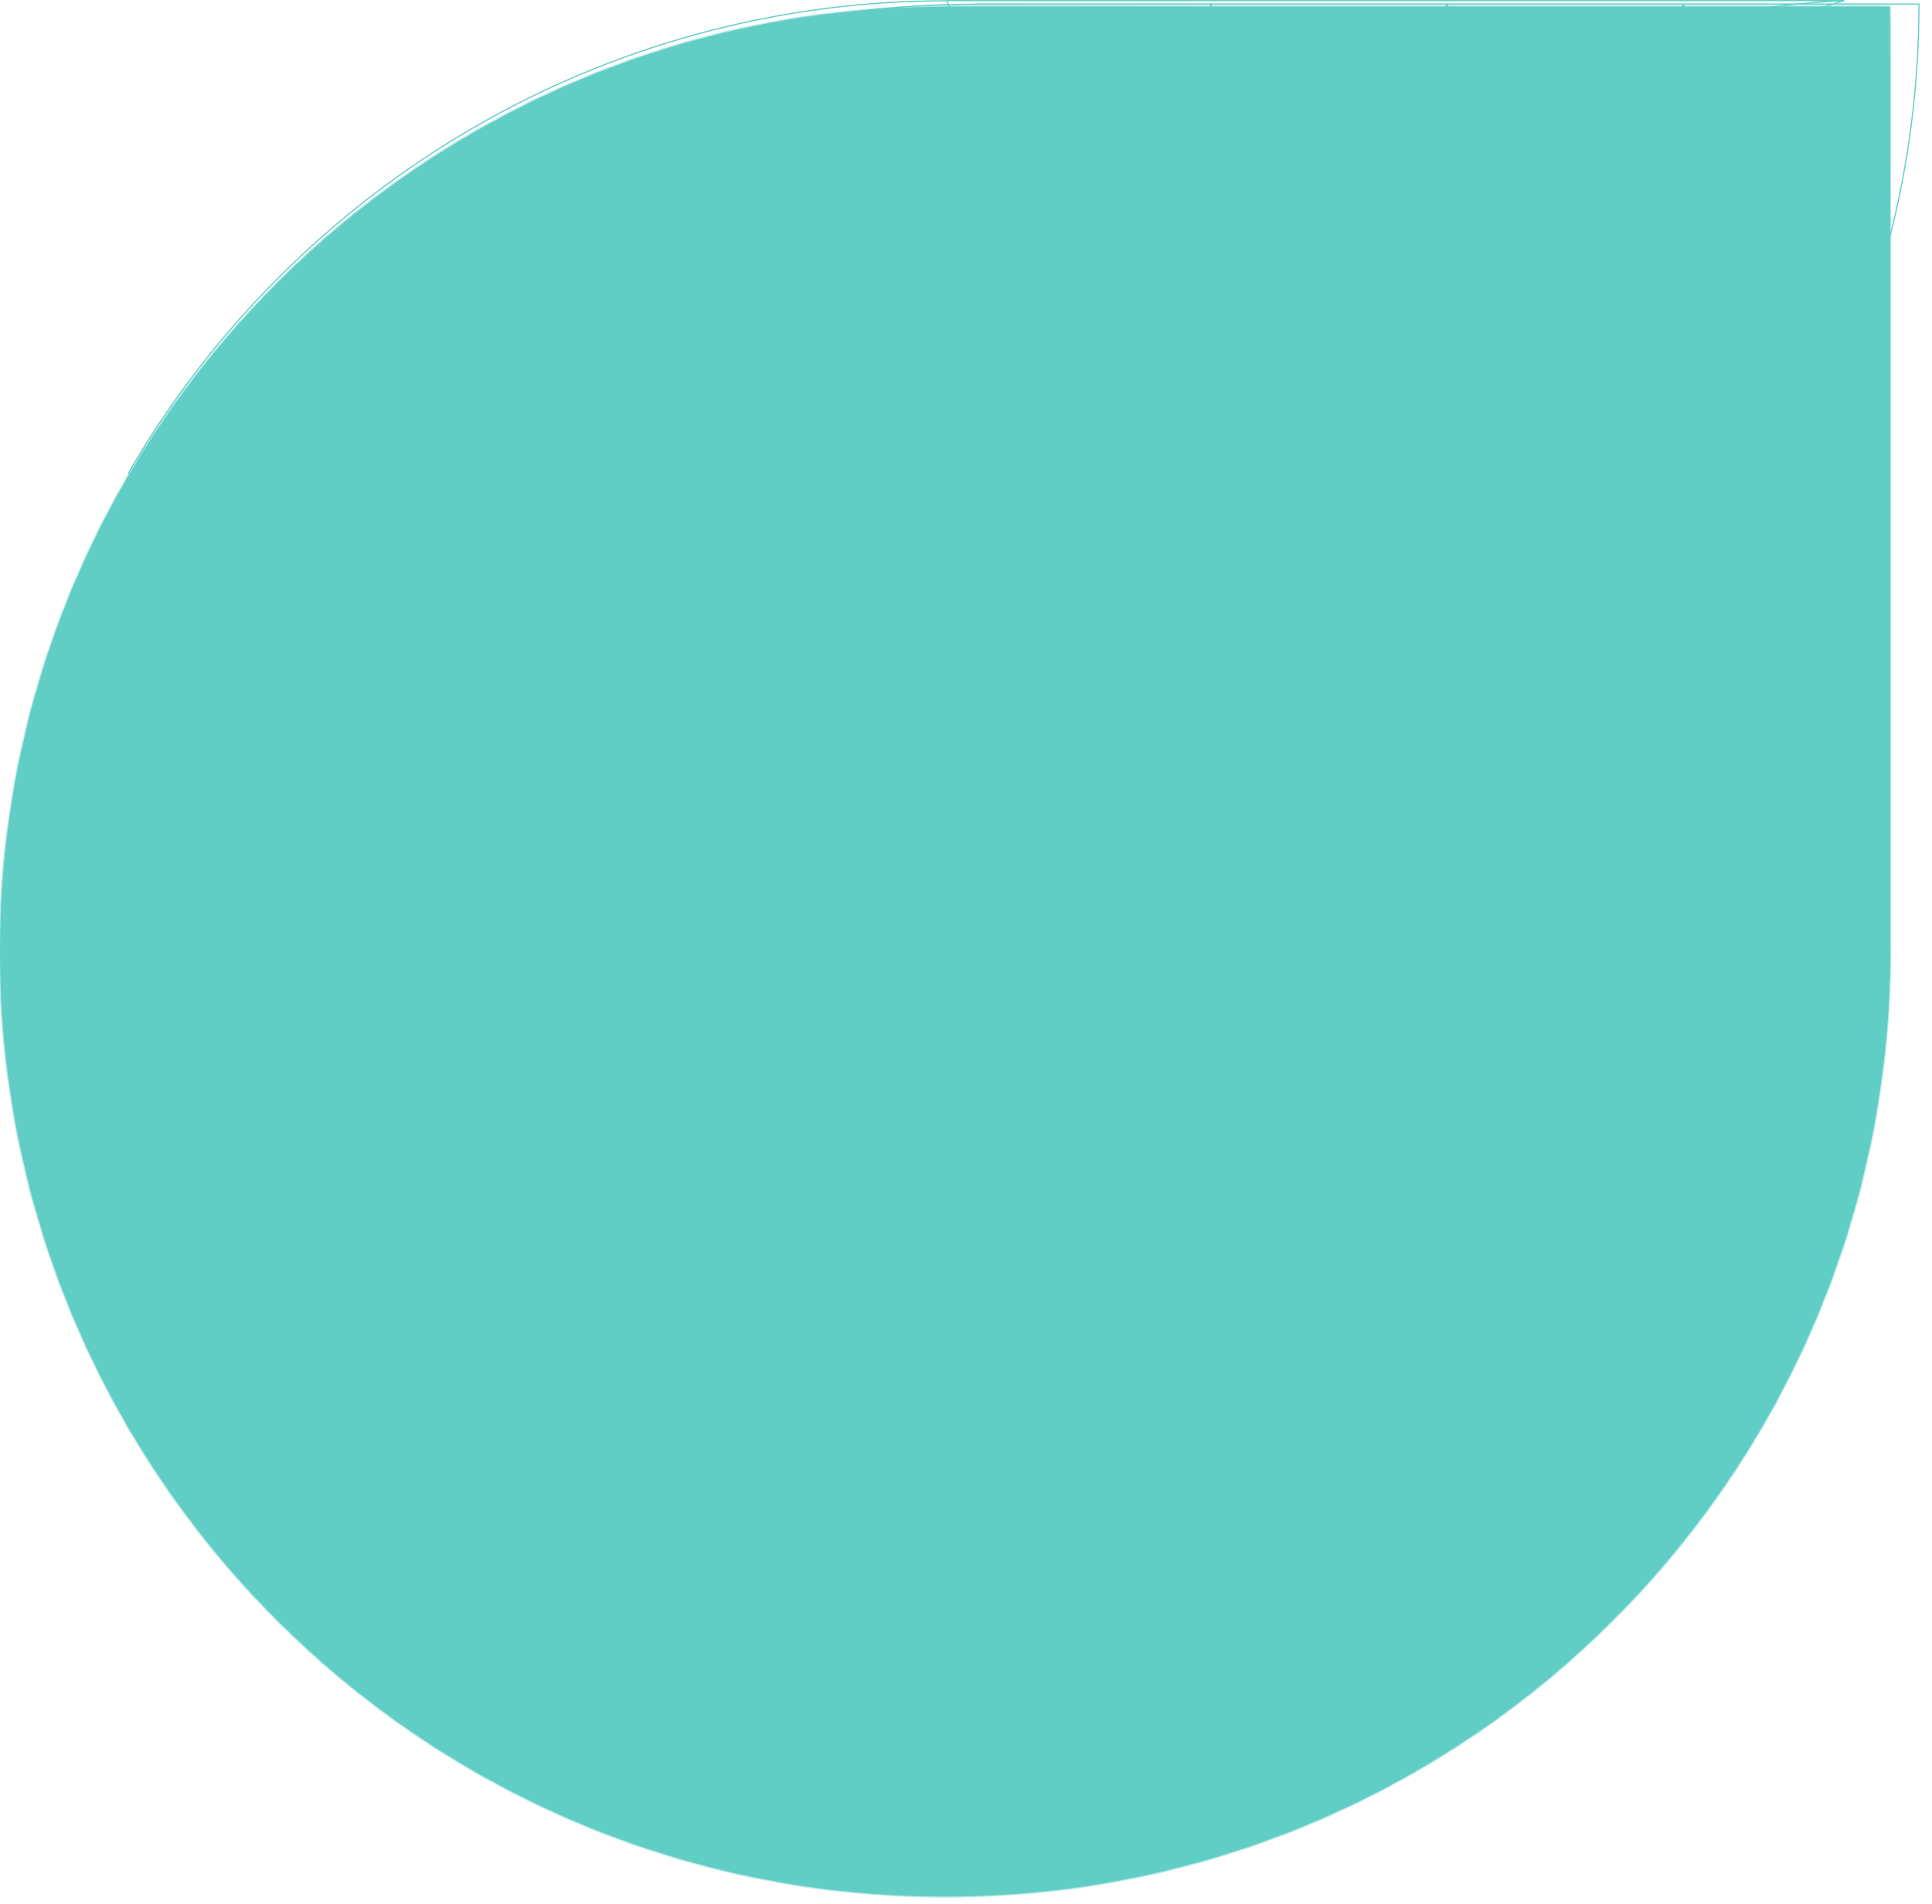 <?xml version="1.0" encoding="UTF-8"?> <svg xmlns="http://www.w3.org/2000/svg" width="139" height="137" viewBox="0 0 139 137" fill="none"> <mask id="path-1-inside-1_348_1146" fill="white"> <path d="M135.978 34.478V0.467H67.989V0.484C62.167 0.484 56.516 1.216 51.121 2.594C51.079 2.604 51.036 2.615 50.992 2.627C45.368 4.074 40.024 6.223 35.062 8.975C34.703 9.174 34.349 9.377 33.994 9.58C30.071 11.851 26.395 14.502 23.017 17.481C22.231 18.175 21.461 18.886 20.711 19.615C19.422 20.861 18.182 22.158 16.997 23.503C14.016 26.879 11.367 30.555 9.098 34.478C9.098 34.485 9.103 34.49 9.108 34.497H9.086C6.041 39.764 3.683 45.477 2.132 51.513C0.741 56.936 0 62.618 0 68.473V68.529C0.005 74.405 0.755 80.106 2.162 85.545C3.723 91.582 6.093 97.295 9.15 102.559C11.407 106.447 14.039 110.092 16.997 113.444C18.914 115.616 20.966 117.663 23.142 119.575C26.485 122.512 30.118 125.125 33.994 127.368C39.257 130.411 44.962 132.769 50.992 134.318C56.426 135.718 62.12 136.461 67.989 136.461C73.858 136.461 79.552 135.718 84.986 134.318C91.015 132.769 96.721 130.411 101.983 127.368C105.86 125.125 109.493 122.512 112.836 119.575C114.224 118.355 115.562 117.08 116.846 115.753C117.576 115 118.289 114.231 118.981 113.444C121.938 110.092 124.571 106.447 126.828 102.559C127.052 102.174 127.271 101.787 127.486 101.398C130.227 96.459 132.368 91.14 133.815 85.545C133.834 85.477 133.851 85.408 133.867 85.34C135.241 79.965 135.973 74.332 135.978 68.529V51.513V34.478ZM135.978 51.475V34.497Z"></path> </mask> <path d="M135.978 0.467H136.061V0.383H135.978V0.467ZM67.989 0.467V0.383H67.905V0.467H67.989ZM67.989 0.484V0.568H68.073V0.484H67.989ZM51.121 2.594L51.14 2.676L51.142 2.675L51.121 2.594ZM50.992 2.627L51.013 2.708L51.013 2.708L50.992 2.627ZM35.062 8.975L35.102 9.049L35.102 9.049L35.062 8.975ZM33.994 9.58L33.953 9.507L33.953 9.507L33.994 9.58ZM23.017 17.481L22.962 17.418L22.962 17.418L23.017 17.481ZM20.711 19.615L20.769 19.675L20.769 19.675L20.711 19.615ZM16.997 23.503L17.06 23.559L17.06 23.558L16.997 23.503ZM9.098 34.478L9.026 34.436L9.014 34.456V34.478H9.098ZM9.108 34.497V34.581H9.264L9.177 34.451L9.108 34.497ZM9.086 34.497V34.413H9.038L9.014 34.455L9.086 34.497ZM2.132 51.513L2.051 51.492L2.051 51.492L2.132 51.513ZM0 68.529H-0.084L-0.084 68.529L0 68.529ZM2.162 85.545L2.244 85.524L2.244 85.524L2.162 85.545ZM9.15 102.559L9.223 102.517L9.223 102.517L9.15 102.559ZM16.997 113.444L16.934 113.5L16.934 113.5L16.997 113.444ZM23.142 119.575L23.198 119.512L23.198 119.512L23.142 119.575ZM33.994 127.368L33.953 127.44L33.953 127.44L33.994 127.368ZM50.992 134.318L51.013 134.237L51.013 134.237L50.992 134.318ZM84.986 134.318L84.965 134.237L84.965 134.237L84.986 134.318ZM101.983 127.368L102.025 127.44L102.025 127.44L101.983 127.368ZM112.836 119.575L112.891 119.638L112.891 119.638L112.836 119.575ZM116.846 115.753L116.786 115.695L116.786 115.695L116.846 115.753ZM118.981 113.444L118.918 113.389L118.918 113.389L118.981 113.444ZM126.828 102.559L126.755 102.517L126.755 102.517L126.828 102.559ZM127.486 101.398L127.413 101.357L127.413 101.357L127.486 101.398ZM133.815 85.545L133.735 85.523L133.734 85.524L133.815 85.545ZM133.867 85.34L133.786 85.319L133.786 85.32L133.867 85.34ZM135.978 68.529L136.061 68.529V68.529H135.978ZM136.061 34.478V0.467H135.894V34.478H136.061ZM135.978 0.383H67.989V0.551H135.978V0.383ZM67.905 0.467V0.484H68.073V0.467H67.905ZM67.989 0.4C62.16 0.4 56.502 1.133 51.101 2.513L51.142 2.675C56.53 1.298 62.174 0.568 67.989 0.568V0.4ZM51.103 2.512C51.059 2.522 51.014 2.535 50.97 2.546L51.013 2.708C51.059 2.696 51.099 2.685 51.14 2.676L51.103 2.512ZM50.971 2.546C45.34 3.995 39.989 6.146 35.021 8.902L35.102 9.049C40.058 6.299 45.396 4.154 51.013 2.708L50.971 2.546ZM35.021 8.902C34.661 9.101 34.307 9.304 33.953 9.507L34.036 9.652C34.39 9.449 34.744 9.247 35.102 9.049L35.021 8.902ZM33.953 9.507C30.024 11.781 26.344 14.435 22.962 17.418L23.073 17.544C26.447 14.568 30.118 11.92 34.036 9.652L33.953 9.507ZM22.962 17.418C22.175 18.113 21.404 18.825 20.652 19.555L20.769 19.675C21.519 18.947 22.287 18.237 23.073 17.544L22.962 17.418ZM20.652 19.555C19.362 20.803 18.121 22.101 16.934 23.448L17.06 23.558C18.244 22.215 19.482 20.92 20.769 19.675L20.652 19.555ZM16.934 23.448C13.949 26.828 11.297 30.508 9.026 34.436L9.171 34.52C11.437 30.601 14.082 26.93 17.06 23.559L16.934 23.448ZM9.014 34.478C9.014 34.502 9.023 34.52 9.029 34.531C9.032 34.535 9.035 34.539 9.036 34.541C9.037 34.542 9.037 34.542 9.038 34.543C9.038 34.543 9.038 34.543 9.038 34.543C9.038 34.544 9.038 34.544 9.038 34.544L9.177 34.451C9.175 34.447 9.173 34.444 9.172 34.443C9.171 34.442 9.172 34.443 9.173 34.444C9.174 34.446 9.177 34.451 9.178 34.457C9.181 34.463 9.182 34.47 9.182 34.478H9.014ZM9.108 34.413H9.086V34.581H9.108V34.413ZM9.014 34.455C5.965 39.728 3.604 45.449 2.051 51.492L2.213 51.534C3.762 45.505 6.117 39.799 9.159 34.539L9.014 34.455ZM2.051 51.492C0.658 56.922 -0.084 62.611 -0.084 68.473H0.084C0.084 62.625 0.824 56.95 2.213 51.534L2.051 51.492ZM-0.084 68.473V68.529H0.084V68.473H-0.084ZM-0.084 68.529C-0.079 74.412 0.673 80.121 2.081 85.566L2.244 85.524C0.838 80.092 0.088 74.398 0.084 68.529L-0.084 68.529ZM2.081 85.566C3.644 91.61 6.017 97.33 9.078 102.601L9.223 102.517C6.169 97.259 3.802 91.553 2.244 85.524L2.081 85.566ZM9.078 102.601C11.337 106.494 13.973 110.144 16.934 113.5L17.06 113.389C14.106 110.041 11.477 106.4 9.223 102.517L9.078 102.601ZM16.934 113.5C18.854 115.674 20.908 117.724 23.087 119.638L23.198 119.512C21.023 117.602 18.975 115.558 17.06 113.389L16.934 113.5ZM23.087 119.638C26.434 122.578 30.071 125.195 33.953 127.44L34.036 127.295C30.165 125.056 26.536 122.445 23.198 119.512L23.087 119.638ZM33.953 127.44C39.221 130.487 44.934 132.848 50.971 134.399L51.013 134.237C44.991 132.69 39.292 130.335 34.036 127.295L33.953 127.44ZM50.971 134.399C56.412 135.801 62.113 136.545 67.989 136.545V136.378C62.127 136.378 56.44 135.635 51.013 134.237L50.971 134.399ZM67.989 136.545C73.865 136.545 79.566 135.801 85.007 134.399L84.965 134.237C79.538 135.635 73.85 136.378 67.989 136.378V136.545ZM85.007 134.399C91.044 132.848 96.757 130.487 102.025 127.44L101.941 127.295C96.686 130.335 90.987 132.69 84.965 134.237L85.007 134.399ZM102.025 127.44C105.906 125.195 109.544 122.578 112.891 119.638L112.78 119.512C109.442 122.445 105.813 125.056 101.941 127.295L102.025 127.44ZM112.891 119.638C114.281 118.416 115.621 117.14 116.907 115.811L116.786 115.695C115.504 117.02 114.167 118.293 112.78 119.512L112.891 119.638ZM116.907 115.811C117.637 115.058 118.351 114.287 119.043 113.5L118.918 113.389C118.227 114.174 117.515 114.943 116.786 115.695L116.907 115.811ZM119.043 113.5C122.005 110.144 124.64 106.494 126.9 102.601L126.755 102.517C124.501 106.4 121.872 110.041 118.918 113.389L119.043 113.5ZM126.9 102.601C127.125 102.216 127.344 101.828 127.56 101.438L127.413 101.357C127.198 101.746 126.979 102.133 126.755 102.517L126.9 102.601ZM127.559 101.438C130.304 96.493 132.447 91.168 133.896 85.566L133.734 85.524C132.289 91.112 130.15 96.424 127.413 101.357L127.559 101.438ZM133.896 85.568C133.915 85.498 133.932 85.428 133.949 85.36L133.786 85.32C133.769 85.389 133.753 85.456 133.735 85.523L133.896 85.568ZM133.948 85.361C135.324 79.979 136.057 74.339 136.061 68.529L135.894 68.529C135.889 74.325 135.158 79.951 133.786 85.319L133.948 85.361ZM136.061 68.529V51.513H135.894V68.529H136.061ZM136.061 51.513V34.478H135.894V51.513H136.061ZM136.061 51.475V34.497H135.894V51.475H136.061Z" fill="#61CEC6" mask="url(#path-1-inside-1_348_1146)"></path> <path d="M70.153 0.308H70.111C64.306 0.308 58.672 1.037 53.292 2.409C54.352 10.753 61.474 17.205 70.111 17.205C78.761 17.205 85.901 10.725 86.937 2.355C86.937 2.355 86.937 2.355 86.937 2.355L86.978 2.361C87.062 1.682 87.107 0.993 87.108 0.292L70.153 0.308ZM70.153 0.308V0.292H87.066L70.153 0.308Z" stroke="#61CEC6" stroke-width="0.084"></path> <path d="M22.827 19.467C21.554 20.7 20.328 21.983 19.156 23.314L19.156 23.314C16.184 26.679 13.541 30.343 11.279 34.254C14.445 39.724 18.353 44.709 22.865 49.08C27.142 53.218 31.965 56.802 37.212 59.711C42.209 62.483 47.592 64.642 53.259 66.088L53.25 66.123L53.259 66.088C58.65 67.466 64.298 68.197 70.116 68.197C75.934 68.197 81.582 67.466 86.973 66.088L86.974 66.088C86.985 66.085 86.997 66.082 87.008 66.079C87.054 66.068 87.101 66.056 87.147 66.043L87.148 66.043C92.751 64.599 98.076 62.455 103.021 59.711C103.885 59.232 104.739 58.736 105.578 58.218L105.579 58.217C109.842 55.606 113.794 52.536 117.368 49.08C121.475 45.102 125.083 40.612 128.084 35.712L128.084 35.712C128.388 35.219 128.683 34.724 128.973 34.224C132.007 28.979 134.359 23.291 135.909 17.282C137.312 11.852 138.06 6.159 138.063 0.292H121.15C121.149 1.001 121.135 1.705 121.105 2.407C120.857 8.394 119.576 14.114 117.436 19.395C117.048 20.352 116.632 21.297 116.188 22.223C116.188 22.223 116.188 22.223 116.188 22.223L22.827 19.467ZM22.827 19.467C25.048 24.931 28.193 29.925 32.065 34.253C32.064 34.254 32.063 34.254 32.063 34.255L32.062 34.257L32.061 34.258L32.061 34.258L32.061 34.258L32.061 34.258L32.061 34.258L32.08 34.27L32.061 34.258L32.023 34.322H32.097H32.126C35.916 38.548 40.402 42.137 45.405 44.911C52.727 48.971 61.153 51.284 70.116 51.284C70.83 51.284 71.532 51.328 72.222 51.413L72.258 51.418L72.267 51.382C72.27 51.37 72.273 51.359 72.276 51.347C72.285 51.311 72.294 51.274 72.304 51.237C79.364 50.941 86.054 49.207 92.089 46.322C93.018 45.88 93.932 45.408 94.828 44.911L94.811 44.881L94.828 44.911C99.831 42.137 104.317 38.548 108.106 34.322H108.136H108.194L108.176 34.267C108.174 34.261 108.171 34.256 108.169 34.252L22.827 19.467Z" stroke="#61CEC6" stroke-width="0.084"></path> <path d="M121.016 2.404L121.016 2.404C120.769 8.381 119.49 14.091 117.353 19.363L117.39 19.378L117.353 19.363C116.966 20.319 116.551 21.262 116.108 22.187L116.108 22.187C114.008 26.581 111.298 30.629 108.083 34.217L108.114 34.245L108.083 34.217C104.29 38.458 99.797 42.057 94.782 44.838C93.888 45.334 92.975 45.805 92.048 46.246L92.048 46.246C86.014 49.131 79.325 50.862 72.265 51.155H72.265C71.55 51.186 70.833 51.2 70.111 51.2C61.162 51.2 52.751 48.891 45.441 44.838C40.426 42.057 35.933 38.458 32.14 34.217L32.14 34.217C28.259 29.883 25.109 24.88 22.887 19.404C23.629 18.684 24.391 17.98 25.167 17.295C28.543 14.318 32.217 11.668 36.138 9.399C36.478 9.204 36.818 9.009 37.162 8.818C38.627 14.463 41.502 19.536 45.39 23.643C51.592 30.197 60.373 34.286 70.111 34.286C73.591 34.286 76.947 33.764 80.109 32.795L80.097 32.755L80.11 32.795C85.796 31.048 90.848 27.855 94.833 23.643C98.39 19.887 101.099 15.318 102.656 10.248L102.616 10.236L102.656 10.248C102.808 9.754 102.947 9.255 103.077 8.752L103.037 8.742L103.077 8.752C103.773 6.049 104.144 3.213 104.148 0.292H121.061C121.061 1 121.046 1.703 121.016 2.404Z" stroke="#61CEC6" stroke-width="0.084"></path> <path d="M94.772 23.585L94.802 23.613L94.772 23.585C90.797 27.787 85.758 30.973 80.086 32.715C76.931 33.682 73.583 34.203 70.112 34.203C60.398 34.203 51.639 30.124 45.452 23.585L45.424 23.612L45.452 23.585C41.569 19.483 38.698 14.416 37.238 8.777C42.187 6.033 47.519 3.894 53.125 2.451L53.126 2.451C53.135 2.448 53.145 2.446 53.154 2.443C53.174 2.438 53.193 2.433 53.211 2.428C54.28 10.81 61.44 17.289 70.112 17.289C78.8 17.289 85.98 10.777 87.021 2.366C87.105 1.686 87.149 0.995 87.151 0.292H104.065C104.061 3.206 103.691 6.035 102.997 8.731C102.867 9.233 102.728 9.731 102.577 10.224C101.023 15.281 98.321 19.839 94.772 23.585Z" stroke="#61CEC6" stroke-width="0.084"></path> <mask id="path-7-inside-2_348_1146" fill="white"> <path d="M101.947 30.219V30.248C101.947 30.248 101.958 30.237 101.963 30.233C101.958 30.226 101.954 30.221 101.947 30.219Z"></path> </mask> <path d="M101.947 30.219L101.974 30.14L101.864 30.103V30.219H101.947ZM101.947 30.248H101.864V30.451L102.006 30.308L101.947 30.248ZM101.963 30.233L102.022 30.292L102.071 30.243L102.033 30.186L101.963 30.233ZM101.864 30.219V30.248H102.031V30.219H101.864ZM101.947 30.248C102.006 30.308 102.006 30.308 102.006 30.308C102.006 30.308 102.006 30.308 102.006 30.308C102.007 30.308 102.006 30.308 102.006 30.308C102.007 30.308 102.006 30.308 102.006 30.308C102.007 30.308 102.006 30.308 102.007 30.308C102.007 30.308 102.006 30.308 102.007 30.308C102.007 30.308 102.007 30.308 102.007 30.308C102.007 30.308 102.007 30.308 102.007 30.308C102.007 30.308 102.007 30.308 102.007 30.308C102.007 30.308 102.007 30.308 102.007 30.308C102.009 30.305 102.004 30.31 102.007 30.308C102.007 30.307 102.006 30.308 102.007 30.308C102.007 30.308 102.007 30.308 102.007 30.308C102.007 30.308 102.007 30.308 102.007 30.308C102.007 30.308 102.007 30.308 102.007 30.308C102.007 30.308 102.007 30.308 102.007 30.308C102.007 30.307 102.007 30.308 102.007 30.308C102.007 30.307 102.007 30.308 102.007 30.307C102.007 30.307 102.007 30.308 102.007 30.307C102.007 30.307 102.007 30.307 102.007 30.307C102.007 30.307 102.007 30.307 102.007 30.307C102.007 30.307 102.007 30.307 102.007 30.307C102.007 30.307 102.007 30.307 102.007 30.307C102.007 30.307 102.007 30.307 102.007 30.307C102.007 30.307 102.007 30.307 102.007 30.307C102.008 30.306 102.006 30.308 102.007 30.307C102.009 30.306 102.006 30.308 102.008 30.307C102.01 30.304 102.006 30.309 102.008 30.306C102.009 30.305 102.008 30.306 102.009 30.305C102.009 30.305 102.01 30.304 102.01 30.304C102.016 30.299 102.007 30.307 102.013 30.302C102.013 30.301 102.012 30.302 102.013 30.301C102.013 30.301 102.013 30.301 102.013 30.301C102.013 30.301 102.013 30.301 102.013 30.301C102.013 30.301 102.013 30.302 102.013 30.301C102.013 30.301 102.013 30.301 102.013 30.301C102.013 30.301 102.013 30.301 102.013 30.301C102.017 30.297 102.009 30.305 102.013 30.301C102.014 30.3 102.012 30.302 102.013 30.301C102.013 30.301 102.013 30.301 102.013 30.301C102.013 30.301 102.013 30.301 102.013 30.301C102.013 30.301 102.013 30.301 102.013 30.301C102.014 30.301 102.014 30.301 102.014 30.301C102.014 30.301 102.014 30.301 102.014 30.301C102.014 30.301 102.014 30.3 102.014 30.3C102.014 30.3 102.013 30.301 102.014 30.3C102.015 30.299 102.013 30.301 102.014 30.3C102.015 30.3 102.014 30.3 102.014 30.3C102.014 30.3 102.014 30.3 102.014 30.3C102.014 30.3 102.014 30.3 102.015 30.3C102.015 30.299 102.014 30.3 102.015 30.3C102.016 30.298 102.014 30.3 102.015 30.299C102.015 30.299 102.015 30.299 102.015 30.299C102.015 30.299 102.015 30.299 102.015 30.299C102.016 30.299 102.014 30.3 102.015 30.299C102.015 30.299 102.015 30.299 102.015 30.299C102.017 30.297 102.014 30.3 102.015 30.299C102.015 30.299 102.015 30.299 102.015 30.299C102.015 30.299 102.015 30.299 102.015 30.299C102.016 30.299 102.016 30.299 102.016 30.299C102.016 30.299 102.016 30.299 102.016 30.299C102.017 30.297 102.015 30.3 102.016 30.298C102.016 30.298 102.016 30.298 102.016 30.298C102.016 30.298 102.016 30.298 102.016 30.298C102.016 30.298 102.016 30.298 102.016 30.298C102.018 30.296 102.014 30.3 102.017 30.298C102.017 30.297 102.017 30.297 102.018 30.296C102.022 30.292 102.014 30.3 102.018 30.296C102.019 30.296 102.018 30.296 102.019 30.296C102.02 30.294 102.017 30.297 102.019 30.295C102.019 30.295 102.019 30.296 102.019 30.295C102.019 30.295 102.019 30.295 102.019 30.295C102.019 30.295 102.019 30.295 102.019 30.295C102.02 30.294 102.018 30.296 102.019 30.295C102.019 30.295 102.019 30.295 102.019 30.295C102.02 30.294 102.019 30.295 102.019 30.295C102.019 30.295 102.019 30.295 102.02 30.295C102.02 30.295 102.02 30.294 102.02 30.294C102.022 30.293 102.018 30.296 102.02 30.294C102.02 30.294 102.02 30.294 102.02 30.294C102.02 30.294 102.02 30.294 102.02 30.294C102.02 30.294 102.02 30.294 102.02 30.294C102.02 30.294 102.02 30.294 102.02 30.294C102.02 30.294 102.02 30.294 102.02 30.294C102.02 30.294 102.02 30.294 102.02 30.294C102.02 30.294 102.02 30.294 102.02 30.294C102.02 30.294 102.02 30.294 102.02 30.294C102.02 30.294 102.02 30.294 102.02 30.294C102.02 30.294 102.02 30.294 102.02 30.294C102.02 30.294 102.02 30.294 102.02 30.294C102.02 30.294 102.02 30.294 102.02 30.294C102.02 30.294 102.02 30.294 102.02 30.294C102.02 30.294 102.02 30.294 102.02 30.294C102.02 30.294 102.02 30.294 102.02 30.294C102.02 30.294 102.02 30.294 102.02 30.294C102.02 30.294 102.021 30.294 102.021 30.294C102.021 30.294 102.021 30.294 102.021 30.294C102.021 30.294 102.021 30.294 102.021 30.294C102.021 30.294 102.021 30.294 102.021 30.294C102.021 30.294 102.021 30.294 102.021 30.294C102.021 30.294 102.021 30.294 102.021 30.294C102.021 30.293 102.021 30.293 102.021 30.293C102.021 30.293 102.021 30.293 102.021 30.293C102.021 30.293 102.021 30.293 102.021 30.293C102.021 30.293 102.021 30.293 102.021 30.293C102.021 30.293 102.021 30.293 102.021 30.293C102.021 30.293 102.021 30.293 102.021 30.293C102.021 30.293 102.021 30.293 102.021 30.293C102.021 30.293 102.021 30.293 102.021 30.293C102.021 30.293 102.021 30.293 102.021 30.293C102.021 30.293 102.021 30.293 102.021 30.293C102.021 30.293 102.021 30.293 102.021 30.293C102.021 30.293 102.021 30.293 102.021 30.293C102.021 30.293 102.021 30.293 102.021 30.293C102.021 30.293 102.021 30.293 102.021 30.293C102.021 30.293 102.021 30.293 102.021 30.293C102.021 30.293 102.021 30.293 102.021 30.293C102.021 30.293 102.021 30.293 102.021 30.293C102.021 30.293 102.021 30.293 102.021 30.293C102.021 30.293 102.021 30.293 102.021 30.293C102.021 30.293 102.021 30.293 102.021 30.293C102.021 30.293 102.021 30.293 102.021 30.293C102.021 30.293 102.021 30.293 102.021 30.293C102.021 30.293 102.021 30.293 102.021 30.293C102.021 30.293 102.021 30.293 102.021 30.293C102.021 30.293 102.021 30.293 102.021 30.293C102.021 30.293 102.021 30.293 102.022 30.293C102.022 30.293 102.022 30.293 102.022 30.293C102.022 30.293 102.022 30.293 102.022 30.293C102.022 30.293 102.022 30.293 102.022 30.293C102.022 30.293 102.022 30.293 102.022 30.293C102.022 30.293 102.022 30.293 102.022 30.293C102.022 30.293 102.022 30.293 102.022 30.293C102.022 30.293 102.022 30.292 102.022 30.292C102.022 30.292 102.022 30.292 102.022 30.292C102.022 30.292 102.022 30.292 102.022 30.292C102.022 30.292 102.022 30.292 102.022 30.292C102.022 30.292 102.022 30.292 102.022 30.292C102.022 30.292 102.022 30.292 102.022 30.292C102.022 30.292 102.022 30.292 102.022 30.292C102.022 30.292 102.022 30.292 102.022 30.292C102.022 30.292 102.022 30.292 102.022 30.292C102.022 30.292 102.022 30.292 102.022 30.292C102.022 30.292 102.022 30.292 102.022 30.292C102.022 30.292 102.022 30.292 102.022 30.292C102.022 30.292 102.022 30.292 102.022 30.292C102.022 30.292 102.022 30.292 102.022 30.292C102.022 30.292 102.022 30.292 102.022 30.292C102.022 30.292 102.022 30.292 102.022 30.292C102.022 30.292 102.022 30.292 102.022 30.292C102.022 30.292 102.022 30.292 102.022 30.292L101.904 30.174C101.904 30.174 101.904 30.174 101.904 30.174C101.904 30.174 101.904 30.174 101.904 30.174C101.903 30.174 101.904 30.173 101.904 30.174C101.904 30.174 101.904 30.174 101.904 30.174C101.904 30.174 101.904 30.174 101.904 30.174C101.904 30.174 101.904 30.174 101.904 30.174C101.904 30.174 101.904 30.174 101.904 30.174C101.903 30.174 101.903 30.174 101.903 30.174C101.903 30.174 101.903 30.174 101.903 30.174C101.903 30.174 101.903 30.174 101.903 30.174C101.903 30.174 101.903 30.174 101.903 30.174C101.903 30.174 101.903 30.174 101.903 30.174C101.903 30.174 101.903 30.174 101.903 30.174C101.903 30.174 101.903 30.174 101.903 30.174C101.903 30.174 101.903 30.174 101.903 30.174C101.903 30.174 101.903 30.174 101.903 30.174C101.903 30.174 101.903 30.174 101.903 30.174C101.903 30.174 101.903 30.174 101.903 30.174C101.903 30.174 101.903 30.174 101.903 30.174C101.903 30.174 101.903 30.174 101.903 30.174C101.903 30.174 101.903 30.174 101.903 30.174C101.903 30.174 101.903 30.174 101.903 30.174C101.903 30.174 101.903 30.174 101.903 30.174C101.903 30.174 101.903 30.174 101.903 30.174C101.903 30.174 101.903 30.174 101.903 30.174C101.903 30.174 101.903 30.174 101.903 30.174C101.903 30.174 101.903 30.174 101.903 30.174C101.903 30.174 101.903 30.174 101.903 30.174C101.903 30.174 101.903 30.174 101.903 30.174C101.903 30.174 101.903 30.174 101.903 30.174C101.903 30.174 101.903 30.174 101.903 30.174C101.903 30.174 101.903 30.174 101.903 30.174C101.903 30.174 101.903 30.174 101.903 30.174C101.903 30.174 101.903 30.174 101.903 30.174C101.903 30.174 101.903 30.174 101.903 30.174C101.903 30.175 101.903 30.175 101.903 30.175C101.903 30.175 101.903 30.175 101.903 30.175C101.903 30.175 101.903 30.175 101.903 30.175C101.903 30.175 101.903 30.175 101.903 30.175C101.903 30.175 101.903 30.175 101.903 30.175C101.903 30.175 101.903 30.175 101.902 30.175C101.902 30.175 101.902 30.175 101.902 30.175C101.902 30.175 101.902 30.175 101.902 30.175C101.902 30.175 101.902 30.175 101.902 30.175C101.902 30.175 101.902 30.175 101.902 30.175C101.902 30.175 101.902 30.175 101.902 30.175C101.902 30.175 101.902 30.175 101.902 30.175C101.902 30.175 101.902 30.175 101.902 30.175C101.902 30.175 101.902 30.175 101.902 30.175C101.902 30.175 101.902 30.175 101.902 30.175C101.902 30.175 101.902 30.175 101.902 30.175C101.902 30.175 101.902 30.175 101.902 30.175C101.902 30.175 101.902 30.175 101.902 30.175C101.902 30.175 101.902 30.175 101.902 30.175C101.902 30.175 101.902 30.175 101.902 30.175C101.902 30.175 101.902 30.175 101.902 30.175C101.902 30.175 101.902 30.175 101.902 30.175C101.902 30.175 101.902 30.175 101.902 30.175C101.902 30.175 101.902 30.175 101.902 30.175C101.902 30.175 101.902 30.175 101.902 30.175C101.902 30.175 101.902 30.175 101.902 30.175C101.902 30.175 101.902 30.175 101.902 30.175C101.902 30.175 101.902 30.175 101.902 30.175C101.902 30.175 101.902 30.175 101.902 30.175C101.902 30.175 101.902 30.175 101.902 30.175C101.902 30.176 101.902 30.176 101.902 30.176C101.902 30.176 101.902 30.176 101.902 30.176C101.901 30.176 101.902 30.175 101.901 30.176C101.901 30.176 101.902 30.175 101.901 30.176C101.901 30.176 101.901 30.176 101.901 30.176C101.901 30.176 101.901 30.176 101.901 30.176C101.901 30.177 101.901 30.176 101.901 30.176C101.901 30.176 101.901 30.176 101.901 30.176C101.901 30.176 101.901 30.177 101.901 30.177C101.901 30.177 101.901 30.177 101.901 30.177C101.901 30.177 101.901 30.177 101.901 30.177C101.901 30.177 101.901 30.177 101.901 30.177C101.901 30.177 101.901 30.177 101.901 30.177C101.901 30.177 101.901 30.177 101.901 30.177C101.901 30.177 101.901 30.177 101.901 30.177C101.9 30.177 101.901 30.177 101.9 30.177C101.9 30.177 101.9 30.177 101.9 30.177C101.9 30.177 101.9 30.177 101.9 30.177C101.9 30.177 101.9 30.177 101.9 30.177C101.9 30.177 101.9 30.177 101.9 30.177C101.9 30.177 101.901 30.177 101.9 30.177C101.9 30.177 101.9 30.177 101.9 30.177C101.9 30.177 101.9 30.177 101.9 30.177C101.9 30.177 101.9 30.177 101.9 30.177C101.9 30.177 101.9 30.177 101.9 30.177C101.899 30.179 101.9 30.177 101.899 30.178C101.898 30.179 101.9 30.177 101.899 30.178C101.899 30.179 101.899 30.178 101.899 30.179C101.898 30.179 101.899 30.179 101.899 30.179C101.898 30.179 101.898 30.179 101.898 30.179C101.898 30.179 101.898 30.179 101.898 30.179C101.898 30.179 101.898 30.179 101.898 30.179C101.898 30.179 101.898 30.179 101.898 30.179C101.898 30.179 101.898 30.179 101.898 30.179C101.898 30.179 101.898 30.179 101.898 30.179C101.897 30.18 101.899 30.178 101.898 30.179C101.893 30.184 101.901 30.176 101.897 30.18C101.897 30.181 101.897 30.18 101.897 30.181C101.896 30.181 101.897 30.18 101.896 30.181C101.896 30.181 101.896 30.181 101.896 30.181C101.896 30.181 101.896 30.181 101.896 30.181C101.896 30.181 101.896 30.181 101.896 30.181C101.896 30.181 101.896 30.181 101.896 30.181C101.896 30.181 101.896 30.181 101.896 30.181C101.896 30.181 101.896 30.181 101.896 30.181C101.896 30.181 101.896 30.181 101.896 30.181C101.896 30.181 101.896 30.181 101.896 30.181C101.896 30.181 101.896 30.181 101.896 30.181C101.896 30.181 101.896 30.181 101.896 30.181C101.896 30.182 101.896 30.181 101.896 30.181C101.896 30.181 101.896 30.181 101.896 30.181C101.896 30.181 101.896 30.181 101.896 30.181C101.896 30.181 101.896 30.181 101.896 30.181C101.896 30.181 101.896 30.181 101.896 30.181C101.896 30.182 101.896 30.182 101.896 30.182C101.895 30.183 101.896 30.181 101.896 30.182C101.895 30.183 101.896 30.181 101.895 30.182C101.895 30.182 101.895 30.182 101.895 30.182C101.895 30.182 101.895 30.182 101.895 30.182C101.895 30.182 101.896 30.182 101.895 30.182C101.894 30.183 101.897 30.181 101.895 30.182C101.894 30.183 101.896 30.181 101.895 30.182C101.894 30.183 101.896 30.181 101.895 30.183C101.895 30.183 101.895 30.183 101.895 30.183C101.895 30.183 101.895 30.183 101.895 30.183C101.895 30.183 101.895 30.183 101.895 30.183C101.895 30.183 101.895 30.183 101.895 30.183C101.894 30.183 101.895 30.182 101.894 30.183C101.894 30.183 101.894 30.183 101.894 30.183C101.894 30.184 101.895 30.183 101.894 30.183C101.894 30.184 101.894 30.183 101.894 30.183C101.892 30.186 101.896 30.181 101.894 30.184C101.893 30.185 101.894 30.183 101.893 30.184C101.89 30.187 101.896 30.182 101.892 30.185C101.892 30.185 101.892 30.185 101.892 30.185C101.892 30.185 101.892 30.185 101.892 30.185C101.892 30.185 101.892 30.185 101.892 30.185C101.892 30.185 101.892 30.185 101.892 30.185C101.892 30.186 101.892 30.185 101.892 30.185C101.892 30.186 101.891 30.186 101.891 30.186C101.89 30.187 101.891 30.187 101.89 30.187C101.889 30.188 101.891 30.187 101.89 30.188C101.89 30.188 101.89 30.188 101.89 30.188C101.89 30.188 101.89 30.188 101.89 30.188C101.89 30.188 101.89 30.188 101.89 30.188C101.89 30.188 101.89 30.188 101.89 30.188C101.889 30.188 101.89 30.188 101.89 30.188C101.889 30.188 101.89 30.188 101.889 30.188C101.885 30.192 101.894 30.183 101.889 30.188C101.889 30.189 101.889 30.188 101.889 30.188C101.887 30.191 101.891 30.187 101.889 30.189C101.887 30.19 101.889 30.188 101.888 30.189C101.887 30.191 101.889 30.188 101.888 30.189C101.888 30.189 101.888 30.189 101.888 30.189C101.888 30.189 101.888 30.189 101.888 30.189C101.888 30.189 101.888 30.189 101.888 30.189C101.888 30.189 101.888 30.189 101.888 30.189C101.888 30.189 101.888 30.189 101.888 30.189C101.888 30.189 101.888 30.189 101.888 30.189C101.888 30.189 101.888 30.189 101.888 30.189C101.888 30.189 101.888 30.189 101.888 30.189C101.888 30.189 101.888 30.189 101.947 30.248ZM102.033 30.186C102.023 30.172 102.006 30.15 101.974 30.14L101.921 30.299C101.913 30.296 101.906 30.292 101.9 30.287C101.898 30.285 101.896 30.283 101.895 30.281C101.894 30.28 101.893 30.279 101.893 30.279L102.033 30.186Z" fill="#61CEC6" mask="url(#path-7-inside-2_348_1146)"></path> <mask id="path-9-inside-3_348_1146" fill="white"> <path d="M29.967 34.279C29.967 34.279 29.974 34.268 29.98 34.264C29.985 34.268 29.989 34.275 29.996 34.279H29.967Z"></path> </mask> <path d="M29.967 34.279L29.895 34.236L29.819 34.363H29.967V34.279ZM29.98 34.264L30.04 34.204L29.991 34.156L29.934 34.194L29.98 34.264ZM29.996 34.279V34.363H30.273L30.042 34.209L29.996 34.279ZM29.967 34.279C30.039 34.322 30.039 34.322 30.039 34.322C30.039 34.322 30.039 34.322 30.039 34.322C30.039 34.322 30.039 34.322 30.039 34.322C30.039 34.322 30.038 34.322 30.038 34.322C30.038 34.322 30.038 34.323 30.038 34.323C30.038 34.323 30.038 34.323 30.038 34.323C30.038 34.323 30.038 34.323 30.038 34.323C30.038 34.323 30.038 34.323 30.038 34.323C30.038 34.323 30.038 34.323 30.038 34.323C30.038 34.323 30.038 34.323 30.038 34.323C30.038 34.323 30.038 34.324 30.038 34.324C30.037 34.324 30.037 34.325 30.036 34.325C30.036 34.326 30.032 34.33 30.027 34.333L29.934 34.194C29.918 34.205 29.907 34.218 29.904 34.223C29.901 34.226 29.899 34.229 29.898 34.231C29.897 34.233 29.897 34.234 29.896 34.234C29.896 34.235 29.896 34.235 29.895 34.235C29.895 34.236 29.895 34.236 29.895 34.236C29.895 34.236 29.895 34.236 29.895 34.236C29.895 34.236 29.895 34.236 29.895 34.236C29.895 34.236 29.895 34.236 29.895 34.236C29.895 34.236 29.895 34.236 29.895 34.236C29.895 34.236 29.895 34.236 29.967 34.279ZM29.921 34.323C29.92 34.322 29.919 34.321 29.92 34.322C29.921 34.323 29.923 34.325 29.925 34.327C29.929 34.332 29.938 34.341 29.95 34.349L30.042 34.209C30.048 34.213 30.05 34.216 30.049 34.215C30.049 34.215 30.049 34.215 30.047 34.212C30.046 34.211 30.043 34.208 30.04 34.204L29.921 34.323ZM29.996 34.196H29.967V34.363H29.996V34.196Z" fill="#61CEC6" mask="url(#path-9-inside-3_348_1146)"></path> <path d="M126.918 34.266L126.917 34.266C126.627 34.766 126.332 35.262 126.027 35.756C123.022 40.662 119.41 45.157 115.298 49.14L115.298 49.14C111.719 52.601 107.763 55.674 103.494 58.289C102.653 58.809 101.798 59.305 100.934 59.784C95.991 62.526 90.67 64.671 85.071 66.116C85.041 66.821 85.027 67.528 85.027 68.239H84.986H84.944C84.944 67.542 84.901 66.856 84.82 66.181C79.449 67.549 73.824 68.277 68.03 68.281C68.034 74.084 68.765 79.718 70.139 85.096L70.106 85.104L70.139 85.096C71.586 90.763 73.744 96.147 76.516 101.144C79.425 106.391 83.009 111.213 87.147 115.49C91.518 120.003 96.503 123.91 101.973 127.076C105.884 124.814 109.548 122.171 112.913 119.199L112.941 119.23L112.914 119.199C114.258 118.015 115.554 116.776 116.799 115.488L116.8 115.488L116.804 115.483L126.918 34.266ZM126.918 34.266C129.955 29.014 132.31 23.319 133.862 17.303C134.997 12.909 135.704 8.344 135.935 3.654V68.197H135.919V68.239C135.919 74.057 135.187 79.703 133.81 85.096L133.809 85.097C133.805 85.115 133.801 85.133 133.796 85.152C133.79 85.175 133.783 85.2 133.777 85.225L133.777 85.226C132.33 90.843 130.186 96.184 127.435 101.141M126.918 34.266L127.435 101.141M133.85 85.106C133.841 85.149 133.829 85.191 133.817 85.236C132.37 90.857 130.224 96.202 127.471 101.162C127.471 101.163 127.471 101.163 127.47 101.164C127.47 101.165 127.469 101.165 127.469 101.166M133.85 85.106L127.441 101.134L127.44 101.135M133.85 85.106C135.229 79.71 135.961 74.061 135.961 68.239L133.85 85.106ZM127.469 101.166L127.461 101.162L127.433 101.146C127.433 101.145 127.434 101.143 127.435 101.142C127.437 101.139 127.438 101.137 127.439 101.136M127.469 101.166H127.427C127.427 101.164 127.427 101.162 127.428 101.16C127.428 101.158 127.428 101.156 127.429 101.154C127.429 101.154 127.429 101.153 127.43 101.152L127.469 101.166ZM127.439 101.136C127.44 101.135 127.44 101.135 127.44 101.135M127.439 101.136L127.438 101.137C127.437 101.138 127.436 101.139 127.435 101.141M127.439 101.136L127.44 101.135L127.44 101.135M127.44 101.135L127.435 101.141M127.431 101.148L127.43 101.151V101.151M127.431 101.148L116.804 115.483C117.531 114.735 118.241 113.966 118.932 113.183C121.909 109.807 124.559 106.134 126.828 102.213C126.828 102.213 126.828 102.212 126.829 102.212L126.829 102.212C127.031 101.86 127.232 101.508 127.43 101.151M127.431 101.148C127.431 101.148 127.431 101.149 127.43 101.15C127.43 101.15 127.43 101.151 127.43 101.151M127.431 101.148L127.43 101.151M101.905 106.317V106.258V106.228V106.127V106.317ZM101.905 106.317L101.961 106.298M101.905 106.317L101.961 106.298M101.961 106.298C101.98 106.292 101.991 106.278 101.999 106.267L102.018 106.239M101.961 106.298L102.018 106.239M102.018 106.239L101.993 106.215M102.018 106.239L101.993 106.215M101.993 106.215L101.991 106.213M101.993 106.215L101.991 106.213M101.991 106.213L101.99 106.211M101.991 106.213L101.99 106.211M101.99 106.211L101.989 106.21M101.99 106.211L101.989 106.21M101.989 106.21L101.988 106.209M101.989 106.21L101.988 106.209M101.988 106.209L101.986 106.207M101.988 106.209L101.986 106.207M101.986 106.207L101.983 106.205M101.986 106.207L101.983 106.205M101.983 106.205L101.979 106.2M101.983 106.205L101.979 106.2M101.979 106.2L101.978 106.199M101.979 106.2L101.978 106.199M101.978 106.199L101.978 106.199M101.978 106.199L101.978 106.199M101.978 106.199L101.977 106.199M101.978 106.199L101.977 106.199M101.977 106.199L101.977 106.199M101.977 106.199L101.977 106.199M101.977 106.199C101.977 106.198 101.977 106.199 101.977 106.199L101.977 106.199ZM101.934 106.219L101.937 106.226L101.929 106.221C101.931 106.22 101.932 106.219 101.934 106.219Z" stroke="#61CEC6" stroke-width="0.084"></path> <mask id="path-12-inside-4_348_1146" fill="white"> <path d="M102.059 105.978C102.059 105.978 102.07 105.989 102.074 105.993C102.07 106 102.065 106.004 102.059 106.007V105.978Z"></path> </mask> <path d="M102.059 105.978L102.118 105.918L101.975 105.775V105.978H102.059ZM102.074 105.993L102.144 106.04L102.182 105.983L102.134 105.934L102.074 105.993ZM102.059 106.007H101.975V106.123L102.085 106.086L102.059 106.007ZM102.059 105.978C101.999 106.037 101.999 106.037 101.999 106.037C101.999 106.037 101.999 106.037 101.999 106.037C101.999 106.037 101.999 106.037 101.999 106.037C101.999 106.037 101.999 106.037 101.999 106.037C101.999 106.037 101.999 106.037 101.999 106.037C101.999 106.037 101.999 106.037 101.999 106.037C101.999 106.037 101.999 106.037 101.999 106.037C101.999 106.037 101.999 106.037 101.999 106.037C101.999 106.037 101.999 106.037 101.999 106.037C101.999 106.037 101.999 106.037 101.999 106.037C101.999 106.037 101.999 106.037 101.999 106.037C101.999 106.037 101.999 106.037 101.999 106.037C101.999 106.037 101.999 106.037 101.999 106.037C101.999 106.037 101.999 106.037 101.999 106.037C101.999 106.037 101.999 106.037 101.999 106.037C101.999 106.037 101.999 106.037 101.999 106.037C101.999 106.037 101.999 106.037 101.999 106.037C101.999 106.037 101.999 106.037 101.999 106.037C101.999 106.037 101.999 106.037 101.999 106.037C101.999 106.037 101.999 106.037 101.999 106.037C101.999 106.037 101.999 106.037 101.999 106.037C101.999 106.037 101.999 106.037 101.999 106.037C101.999 106.037 101.999 106.037 101.999 106.037C101.999 106.037 101.999 106.037 101.999 106.037C101.999 106.037 101.999 106.037 101.999 106.037C101.999 106.037 101.999 106.037 101.999 106.037C101.999 106.037 101.999 106.037 101.999 106.037C101.999 106.037 101.999 106.037 101.999 106.037C101.999 106.037 101.999 106.037 101.999 106.037C101.999 106.037 101.999 106.037 101.999 106.037C101.999 106.037 101.999 106.037 101.999 106.037C101.999 106.037 101.999 106.037 101.999 106.037C101.999 106.037 101.999 106.037 102 106.037C102 106.037 102 106.037 102 106.037C102 106.037 102 106.037 102 106.037C102 106.037 102 106.037 102 106.037C102 106.037 102 106.037 102 106.037C102 106.037 102 106.037 102 106.037C102 106.037 102 106.037 102 106.037C102 106.037 102 106.037 102 106.037C102 106.037 102 106.037 102 106.037C102 106.037 102 106.037 102 106.037C102 106.037 102 106.037 102 106.037C102 106.037 102 106.037 102 106.037C102 106.037 102 106.037 102 106.037C102 106.037 102 106.037 102 106.037C102 106.037 102 106.037 102 106.037C102 106.037 102 106.037 102 106.037C102 106.037 102 106.037 102 106.037C102 106.037 102 106.037 102 106.037C102 106.037 102 106.037 102 106.037C102 106.037 102 106.037 102 106.037C102 106.037 102 106.037 102 106.037C102 106.037 102 106.037 102 106.037C102 106.037 102 106.037 102 106.037C102 106.037 102 106.037 102 106.037C102 106.037 102 106.037 102 106.037C102 106.037 102 106.037 102 106.037C102 106.037 102 106.037 102 106.037C102 106.037 102 106.037 102 106.037C102 106.037 102 106.037 102 106.037C102 106.037 102 106.037 102 106.037C102 106.037 102 106.037 102 106.037C102 106.037 102 106.037 102 106.037C102 106.037 102 106.037 102 106.037C102 106.037 102 106.037 102 106.037C102 106.037 102 106.037 102 106.037C102 106.037 102 106.037 102 106.037C102 106.037 102 106.037 102 106.037C102 106.037 102 106.037 102 106.037C102 106.037 102 106.037 102 106.037C102 106.037 102 106.037 102 106.037C102 106.037 102 106.037 102 106.037C102 106.037 102 106.037 102 106.037C102 106.037 102 106.037 102 106.037C102 106.037 102 106.037 102 106.037C102 106.037 102 106.037 102 106.037C102 106.037 102 106.037 102 106.037C102 106.037 102 106.037 102 106.038C102 106.038 102 106.038 102 106.038C102 106.038 102 106.038 102 106.038C102 106.038 102 106.038 102 106.038C102 106.038 102 106.038 102 106.038C102 106.038 102 106.038 102 106.038C102 106.038 102 106.038 102 106.038C102 106.038 102 106.038 102 106.038C102 106.038 102 106.038 102 106.038C102 106.038 102 106.038 102 106.038C102 106.038 102 106.038 102 106.038C102 106.038 102 106.038 102 106.038C102 106.038 102 106.038 102 106.038C102 106.038 102 106.038 102 106.038C102 106.038 102 106.038 102 106.038C102 106.038 102 106.038 102 106.038C102 106.038 102 106.038 102 106.038C102 106.038 102 106.038 102 106.038C102 106.038 102 106.038 102 106.038C102 106.038 102 106.038 102 106.038C102 106.038 102 106.038 102 106.038C102.001 106.038 102.001 106.038 102.001 106.038C102.001 106.038 102.001 106.038 102.001 106.038C102.001 106.038 102.001 106.038 102.001 106.038C102.001 106.038 102.001 106.038 102.001 106.038C102.001 106.038 102.001 106.038 102.001 106.038C102.001 106.038 102.001 106.038 102.001 106.038C102.001 106.038 102.001 106.038 102.001 106.038C102.001 106.038 102.001 106.038 102.001 106.038C102.001 106.038 102.001 106.038 102.001 106.038C102.001 106.038 102.001 106.038 102.001 106.038C102.001 106.038 102.001 106.038 102.001 106.038C102.001 106.038 102.001 106.038 102.001 106.038C102.001 106.038 102.001 106.038 102.001 106.038C102.001 106.038 102.001 106.038 102.001 106.038C102.001 106.038 102.001 106.038 102.001 106.038C102.001 106.038 102.001 106.038 102.001 106.038C102.001 106.038 102.001 106.038 102.001 106.038C102.001 106.038 102.001 106.038 102.001 106.038C102.001 106.038 102.001 106.038 102.001 106.038C102.001 106.038 102.001 106.038 102.001 106.038C102.001 106.038 102.001 106.038 102.001 106.038C102.001 106.038 102.001 106.038 102.001 106.038C102.001 106.038 102.001 106.038 102.001 106.038C102.001 106.038 102.001 106.038 102.001 106.038C102.001 106.038 102.001 106.038 102.001 106.038C102.001 106.038 102.001 106.039 102.001 106.039C102.001 106.039 102.001 106.039 102.001 106.039C102.001 106.039 102.001 106.039 102.001 106.039C102.001 106.039 102.001 106.039 102.001 106.039C102.001 106.039 102.001 106.039 102.001 106.039C102.001 106.039 102.001 106.039 102.001 106.039C102.001 106.039 102.001 106.039 102.001 106.039C102.001 106.039 102.001 106.039 102.001 106.039C102.001 106.039 102.001 106.039 102.001 106.039C102.001 106.039 102.001 106.039 102.001 106.039C102.001 106.039 102.001 106.039 102.001 106.039C102.001 106.039 102.001 106.039 102.001 106.039C102.001 106.039 102.001 106.039 102.001 106.039C102.001 106.039 102.001 106.039 102.001 106.039C102.001 106.039 102.001 106.039 102.001 106.039C102.001 106.039 102.002 106.039 102.002 106.039C102.002 106.039 102.002 106.039 102.002 106.039C102.002 106.039 102.002 106.039 102.002 106.039C102.002 106.039 102.002 106.039 102.002 106.039C102.002 106.039 102.002 106.039 102.002 106.039C102.002 106.039 102.002 106.039 102.002 106.039C102.002 106.039 102.002 106.039 102.002 106.039C102.002 106.039 102.002 106.039 102.002 106.039C102.002 106.039 102.002 106.039 102.002 106.039C102.002 106.039 102.002 106.039 102.002 106.039C102.002 106.039 102.002 106.039 102.002 106.039C102.002 106.039 102.002 106.039 102.002 106.039C102.002 106.039 102.002 106.039 102.002 106.039C102.002 106.039 102.002 106.039 102.002 106.039C102.002 106.039 102.002 106.039 102.002 106.039C102.002 106.039 102.002 106.039 102.002 106.039C102.002 106.039 102.002 106.039 102.002 106.039C102.002 106.039 102.002 106.039 102.002 106.039C102.002 106.039 102.002 106.039 102.002 106.039C102.002 106.039 102.002 106.039 102.002 106.039C102.002 106.039 102.002 106.039 102.002 106.04C102.002 106.04 102.002 106.04 102.002 106.04C102.002 106.04 102.002 106.04 102.002 106.04C102.002 106.04 102.002 106.04 102.002 106.04C102.002 106.04 102.002 106.04 102.002 106.04C102.002 106.04 102.002 106.04 102.002 106.04C102.002 106.04 102.002 106.04 102.002 106.04C102.002 106.04 102.002 106.04 102.002 106.04C102.002 106.04 102.002 106.04 102.002 106.04C102.002 106.04 102.002 106.04 102.002 106.04C102.002 106.04 102.002 106.04 102.002 106.04C102.002 106.04 102.002 106.04 102.002 106.04C102.002 106.04 102.002 106.04 102.002 106.04C102.002 106.04 102.003 106.04 102.003 106.04C102.003 106.04 102.003 106.04 102.003 106.04C102.003 106.04 102.003 106.04 102.003 106.04C102.003 106.04 102.003 106.04 102.003 106.04C102.003 106.04 102.003 106.04 102.003 106.04C102.003 106.04 102.003 106.04 102.003 106.04C102.003 106.04 102.003 106.04 102.003 106.04C102.003 106.04 102.003 106.04 102.003 106.04C102.003 106.04 102.003 106.04 102.003 106.04C102.003 106.04 102.003 106.04 102.003 106.04C102.003 106.04 102.003 106.04 102.003 106.04C102.003 106.04 102.003 106.04 102.003 106.04C102.003 106.04 102.003 106.04 102.003 106.04C102.003 106.04 102.003 106.04 102.003 106.04C102.003 106.04 102.003 106.04 102.003 106.04C102.003 106.04 102.003 106.04 102.003 106.04C102.003 106.04 102.003 106.04 102.003 106.04C102.003 106.04 102.003 106.04 102.003 106.04C102.003 106.04 102.003 106.041 102.003 106.041C102.003 106.041 102.003 106.041 102.003 106.041C102.003 106.041 102.003 106.041 102.003 106.041C102.003 106.041 102.003 106.041 102.003 106.041C102.003 106.041 102.003 106.041 102.003 106.041C102.003 106.041 102.003 106.041 102.003 106.041C102.003 106.041 102.003 106.041 102.003 106.041C102.003 106.041 102.003 106.041 102.003 106.041C102.003 106.041 102.003 106.041 102.003 106.041C102.003 106.041 102.003 106.041 102.003 106.041C102.003 106.041 102.003 106.041 102.003 106.041C102.003 106.041 102.003 106.041 102.003 106.041C102.004 106.041 102.004 106.041 102.004 106.041C102.004 106.041 102.004 106.041 102.004 106.041C102.004 106.041 102.004 106.041 102.004 106.041C102.004 106.041 102.004 106.041 102.004 106.041C102.004 106.041 102.004 106.041 102.004 106.041C102.004 106.041 102.004 106.041 102.004 106.041C102.004 106.041 102.004 106.041 102.004 106.041C102.004 106.041 102.004 106.041 102.004 106.041C102.004 106.041 102.004 106.041 102.004 106.041C102.004 106.041 102.004 106.041 102.004 106.041C102.004 106.041 102.004 106.041 102.004 106.041C102.004 106.041 102.004 106.041 102.004 106.041C102.004 106.041 102.004 106.041 102.004 106.041C102.004 106.041 102.004 106.041 102.004 106.041C102.004 106.041 102.004 106.041 102.004 106.041C102.004 106.041 102.004 106.041 102.004 106.041C102.004 106.041 102.004 106.041 102.004 106.042C102.004 106.042 102.004 106.042 102.004 106.042C102.004 106.042 102.004 106.042 102.004 106.042C102.004 106.042 102.004 106.042 102.004 106.042C102.004 106.042 102.004 106.042 102.004 106.042C102.004 106.042 102.004 106.042 102.004 106.042C102.004 106.042 102.004 106.042 102.004 106.042C102.004 106.042 102.004 106.042 102.004 106.042C102.004 106.042 102.004 106.042 102.004 106.042C102.004 106.042 102.004 106.042 102.004 106.042C102.004 106.042 102.004 106.042 102.004 106.042C102.004 106.042 102.005 106.042 102.005 106.042C102.005 106.042 102.005 106.042 102.005 106.042C102.005 106.042 102.005 106.042 102.005 106.042C102.005 106.042 102.005 106.042 102.005 106.042C102.005 106.042 102.005 106.042 102.005 106.042C102.005 106.042 102.005 106.042 102.005 106.042C102.005 106.042 102.005 106.042 102.005 106.042C102.005 106.042 102.005 106.042 102.005 106.042C102.005 106.042 102.005 106.042 102.005 106.042C102.005 106.042 102.005 106.042 102.005 106.042C102.005 106.042 102.005 106.042 102.005 106.042C102.005 106.042 102.005 106.042 102.005 106.042C102.005 106.042 102.005 106.042 102.005 106.042C102.005 106.042 102.005 106.042 102.005 106.042C102.005 106.042 102.005 106.042 102.005 106.042C102.005 106.042 102.005 106.042 102.005 106.042C102.005 106.043 102.005 106.043 102.005 106.043C102.005 106.043 102.005 106.043 102.005 106.043C102.005 106.043 102.005 106.043 102.005 106.043C102.005 106.043 102.005 106.043 102.005 106.043C102.005 106.043 102.005 106.043 102.005 106.043C102.005 106.043 102.005 106.043 102.005 106.043C102.005 106.043 102.005 106.043 102.005 106.043C102.005 106.043 102.005 106.043 102.005 106.043C102.005 106.043 102.005 106.043 102.005 106.043C102.005 106.043 102.005 106.043 102.005 106.043C102.006 106.043 102.006 106.043 102.006 106.043C102.006 106.043 102.006 106.043 102.006 106.043C102.006 106.043 102.006 106.043 102.006 106.043C102.006 106.043 102.006 106.043 102.006 106.043C102.006 106.043 102.006 106.043 102.006 106.043C102.006 106.043 102.006 106.043 102.006 106.043C102.006 106.043 102.006 106.043 102.006 106.043C102.006 106.043 102.006 106.043 102.006 106.043C102.006 106.043 102.006 106.043 102.006 106.043C102.006 106.043 102.006 106.043 102.006 106.043C102.006 106.043 102.006 106.043 102.006 106.043C102.006 106.043 102.006 106.043 102.006 106.043C102.006 106.043 102.006 106.043 102.006 106.043C102.006 106.043 102.006 106.043 102.006 106.043C102.006 106.043 102.006 106.043 102.006 106.043C102.006 106.043 102.006 106.044 102.006 106.044C102.006 106.044 102.006 106.044 102.006 106.044C102.006 106.044 102.006 106.044 102.006 106.044C102.006 106.044 102.006 106.044 102.006 106.044C102.006 106.044 102.006 106.044 102.006 106.044C102.006 106.044 102.006 106.044 102.006 106.044C102.006 106.044 102.006 106.044 102.006 106.044C102.006 106.044 102.006 106.044 102.006 106.044C102.006 106.044 102.006 106.044 102.006 106.044C102.006 106.044 102.006 106.044 102.006 106.044C102.006 106.044 102.007 106.044 102.007 106.044C102.007 106.044 102.007 106.044 102.007 106.044C102.007 106.044 102.007 106.044 102.007 106.044C102.007 106.044 102.007 106.044 102.007 106.044C102.007 106.044 102.007 106.044 102.007 106.044C102.007 106.044 102.007 106.044 102.007 106.044C102.007 106.044 102.007 106.044 102.007 106.044C102.007 106.044 102.007 106.044 102.007 106.044C102.007 106.044 102.007 106.044 102.007 106.044C102.007 106.044 102.007 106.044 102.007 106.044C102.007 106.044 102.007 106.044 102.007 106.044C102.007 106.044 102.007 106.044 102.007 106.044C102.007 106.044 102.007 106.044 102.007 106.044C102.007 106.044 102.007 106.044 102.007 106.044C102.007 106.044 102.007 106.044 102.007 106.044C102.007 106.045 102.007 106.045 102.007 106.045C102.007 106.045 102.007 106.045 102.007 106.045C102.007 106.045 102.007 106.045 102.007 106.045C102.007 106.045 102.007 106.045 102.007 106.045C102.007 106.045 102.007 106.045 102.007 106.045C102.007 106.045 102.007 106.045 102.007 106.045C102.007 106.045 102.007 106.045 102.007 106.045C102.007 106.045 102.007 106.045 102.007 106.045C102.007 106.045 102.007 106.045 102.007 106.045C102.007 106.045 102.007 106.045 102.008 106.045C102.008 106.045 102.008 106.045 102.008 106.045C102.008 106.045 102.008 106.045 102.008 106.045C102.008 106.045 102.008 106.045 102.008 106.045C102.008 106.045 102.008 106.045 102.008 106.045C102.008 106.045 102.008 106.045 102.008 106.045C102.008 106.045 102.008 106.045 102.008 106.045C102.008 106.045 102.008 106.045 102.008 106.045C102.008 106.045 102.008 106.045 102.008 106.045C102.008 106.045 102.008 106.045 102.008 106.045C102.008 106.045 102.008 106.045 102.008 106.045C102.008 106.045 102.008 106.045 102.008 106.045C102.008 106.045 102.008 106.045 102.008 106.045C102.008 106.045 102.008 106.045 102.008 106.045C102.008 106.045 102.008 106.045 102.008 106.045C102.008 106.045 102.008 106.046 102.008 106.046C102.008 106.046 102.008 106.046 102.008 106.046C102.008 106.046 102.008 106.046 102.008 106.046C102.008 106.046 102.008 106.046 102.008 106.046C102.008 106.046 102.008 106.046 102.008 106.046C102.008 106.046 102.008 106.046 102.008 106.046C102.008 106.046 102.008 106.046 102.008 106.046C102.008 106.046 102.008 106.046 102.008 106.046C102.008 106.046 102.008 106.046 102.008 106.046C102.008 106.046 102.008 106.046 102.008 106.046C102.008 106.046 102.009 106.046 102.009 106.046C102.009 106.046 102.009 106.046 102.009 106.046C102.009 106.046 102.009 106.046 102.009 106.046C102.009 106.046 102.009 106.046 102.009 106.046C102.009 106.046 102.009 106.046 102.009 106.046C102.009 106.046 102.009 106.046 102.009 106.046C102.009 106.046 102.009 106.046 102.009 106.046C102.009 106.046 102.009 106.046 102.009 106.046C102.009 106.046 102.009 106.046 102.009 106.046C102.009 106.046 102.009 106.046 102.009 106.046C102.009 106.046 102.009 106.046 102.009 106.046C102.009 106.046 102.009 106.046 102.009 106.046C102.009 106.046 102.009 106.046 102.009 106.046C102.009 106.046 102.009 106.046 102.009 106.046C102.009 106.046 102.009 106.046 102.009 106.047C102.009 106.047 102.009 106.047 102.009 106.047C102.009 106.047 102.009 106.047 102.009 106.047C102.009 106.047 102.009 106.047 102.009 106.047C102.009 106.047 102.009 106.047 102.009 106.047C102.009 106.047 102.009 106.047 102.009 106.047C102.009 106.047 102.009 106.047 102.009 106.047C102.009 106.047 102.009 106.047 102.009 106.047C102.009 106.047 102.009 106.047 102.009 106.047C102.009 106.047 102.009 106.047 102.009 106.047C102.009 106.047 102.009 106.047 102.01 106.047C102.01 106.047 102.01 106.047 102.01 106.047C102.01 106.047 102.01 106.047 102.01 106.047C102.01 106.047 102.01 106.047 102.01 106.047C102.01 106.047 102.01 106.047 102.01 106.047C102.01 106.047 102.01 106.047 102.01 106.047C102.01 106.047 102.01 106.047 102.01 106.047C102.01 106.047 102.01 106.047 102.01 106.047C102.01 106.047 102.01 106.047 102.01 106.047C102.01 106.047 102.01 106.047 102.01 106.047C102.01 106.047 102.01 106.047 102.01 106.047C102.01 106.047 102.01 106.047 102.01 106.047C102.01 106.047 102.01 106.047 102.01 106.047C102.01 106.047 102.01 106.047 102.01 106.047C102.01 106.047 102.01 106.047 102.01 106.047C102.01 106.047 102.01 106.047 102.01 106.048C102.01 106.048 102.01 106.048 102.01 106.048C102.01 106.048 102.01 106.048 102.01 106.048C102.01 106.048 102.01 106.048 102.01 106.048C102.01 106.048 102.01 106.048 102.01 106.048C102.01 106.048 102.01 106.048 102.01 106.048C102.01 106.048 102.01 106.048 102.01 106.048C102.01 106.048 102.01 106.048 102.01 106.048C102.01 106.048 102.01 106.048 102.01 106.048C102.01 106.048 102.01 106.048 102.01 106.048C102.01 106.048 102.01 106.048 102.011 106.048C102.011 106.048 102.011 106.048 102.011 106.048C102.011 106.048 102.011 106.048 102.011 106.048C102.011 106.048 102.011 106.048 102.011 106.048C102.011 106.048 102.011 106.048 102.011 106.048C102.011 106.048 102.011 106.048 102.011 106.048C102.011 106.048 102.011 106.048 102.011 106.048C102.011 106.048 102.011 106.048 102.011 106.048C102.011 106.048 102.011 106.048 102.011 106.048C102.011 106.048 102.011 106.048 102.011 106.048C102.011 106.048 102.011 106.048 102.011 106.048C102.011 106.048 102.011 106.048 102.011 106.048C102.011 106.048 102.011 106.048 102.011 106.048C102.011 106.048 102.011 106.048 102.011 106.048C102.011 106.048 102.011 106.048 102.011 106.048C102.011 106.048 102.011 106.048 102.011 106.048C102.011 106.049 102.011 106.049 102.011 106.049C102.011 106.049 102.011 106.049 102.011 106.049C102.011 106.049 102.011 106.049 102.011 106.049C102.011 106.049 102.011 106.049 102.011 106.049C102.011 106.049 102.011 106.049 102.011 106.049C102.011 106.049 102.011 106.049 102.011 106.049C102.011 106.049 102.011 106.049 102.011 106.049C102.011 106.049 102.011 106.049 102.011 106.049C102.011 106.049 102.011 106.049 102.011 106.049C102.011 106.049 102.011 106.049 102.011 106.049C102.011 106.049 102.012 106.049 102.012 106.049C102.012 106.049 102.012 106.049 102.012 106.049C102.012 106.049 102.012 106.049 102.012 106.049C102.012 106.049 102.012 106.049 102.012 106.049C102.012 106.049 102.012 106.049 102.012 106.049C102.012 106.049 102.012 106.049 102.012 106.049C102.012 106.049 102.012 106.049 102.012 106.049C102.012 106.049 102.012 106.049 102.012 106.049C102.012 106.049 102.012 106.049 102.012 106.049C102.012 106.049 102.012 106.049 102.012 106.049C102.012 106.049 102.012 106.049 102.012 106.049C102.012 106.049 102.012 106.049 102.012 106.049C102.012 106.049 102.012 106.049 102.012 106.049C102.012 106.049 102.012 106.049 102.012 106.049C102.012 106.049 102.012 106.049 102.012 106.049C102.012 106.049 102.012 106.049 102.012 106.049C102.012 106.049 102.012 106.05 102.012 106.05C102.012 106.05 102.012 106.05 102.012 106.05C102.012 106.05 102.012 106.05 102.012 106.05C102.012 106.05 102.012 106.05 102.012 106.05C102.012 106.05 102.012 106.05 102.012 106.05C102.012 106.05 102.012 106.05 102.012 106.05C102.012 106.05 102.012 106.05 102.012 106.05C102.012 106.05 102.012 106.05 102.012 106.05C102.012 106.05 102.012 106.05 102.012 106.05C102.012 106.05 102.012 106.05 102.012 106.05C102.012 106.05 102.012 106.05 102.012 106.05C102.012 106.05 102.013 106.05 102.013 106.05C102.013 106.05 102.013 106.05 102.013 106.05C102.013 106.05 102.013 106.05 102.013 106.05C102.013 106.05 102.013 106.05 102.013 106.05C102.013 106.05 102.013 106.05 102.013 106.05C102.013 106.05 102.013 106.05 102.013 106.05C102.013 106.05 102.013 106.05 102.013 106.05C102.013 106.05 102.013 106.05 102.013 106.05C102.013 106.05 102.013 106.05 102.013 106.05C102.013 106.05 102.013 106.05 102.013 106.05C102.013 106.05 102.013 106.05 102.013 106.05C102.013 106.05 102.013 106.05 102.013 106.05C102.013 106.05 102.013 106.05 102.013 106.05C102.013 106.05 102.013 106.05 102.013 106.05C102.013 106.05 102.013 106.05 102.013 106.05C102.013 106.05 102.013 106.05 102.013 106.05C102.013 106.05 102.013 106.05 102.013 106.05C102.013 106.05 102.013 106.051 102.013 106.051C102.013 106.051 102.013 106.051 102.013 106.051C102.013 106.051 102.013 106.051 102.013 106.051C102.013 106.051 102.013 106.051 102.013 106.051C102.013 106.051 102.013 106.051 102.013 106.051C102.013 106.051 102.013 106.051 102.013 106.051C102.013 106.051 102.013 106.051 102.013 106.051C102.013 106.051 102.013 106.051 102.013 106.051C102.013 106.051 102.013 106.051 102.013 106.051C102.013 106.051 102.013 106.051 102.013 106.051C102.013 106.051 102.013 106.051 102.013 106.051C102.013 106.051 102.013 106.051 102.013 106.051C102.014 106.051 102.014 106.051 102.014 106.051C102.014 106.051 102.014 106.051 102.014 106.051C102.014 106.051 102.014 106.051 102.014 106.051C102.014 106.051 102.014 106.051 102.014 106.051C102.014 106.051 102.014 106.051 102.014 106.051C102.014 106.051 102.014 106.051 102.014 106.051C102.014 106.051 102.014 106.051 102.014 106.051C102.014 106.051 102.014 106.051 102.014 106.051C102.014 106.051 102.014 106.051 102.014 106.051C102.014 106.051 102.014 106.051 102.014 106.051C102.014 106.051 102.014 106.051 102.014 106.051C102.014 106.051 102.014 106.051 102.014 106.051C102.014 106.051 102.014 106.051 102.014 106.051C102.014 106.051 102.014 106.051 102.014 106.051C102.014 106.051 102.014 106.051 102.014 106.051C102.014 106.051 102.014 106.051 102.014 106.051C102.014 106.051 102.014 106.051 102.014 106.051C102.014 106.051 102.014 106.051 102.014 106.051C102.014 106.051 102.014 106.051 102.014 106.052C102.014 106.052 102.014 106.052 102.014 106.052C102.014 106.052 102.014 106.052 102.014 106.052C102.014 106.052 102.014 106.052 102.014 106.052C102.014 106.052 102.014 106.052 102.014 106.052C102.014 106.052 102.014 106.052 102.014 106.052C102.014 106.052 102.014 106.052 102.014 106.052C102.014 106.052 102.014 106.052 102.014 106.052C102.014 106.052 102.014 106.052 102.014 106.052C102.014 106.052 102.014 106.052 102.014 106.052C102.014 106.052 102.014 106.052 102.014 106.052C102.014 106.052 102.014 106.052 102.014 106.052C102.014 106.052 102.014 106.052 102.014 106.052C102.014 106.052 102.014 106.052 102.014 106.052C102.015 106.052 102.015 106.052 102.015 106.052C102.015 106.052 102.015 106.052 102.015 106.052C102.015 106.052 102.015 106.052 102.015 106.052C102.015 106.052 102.015 106.052 102.015 106.052C102.015 106.052 102.015 106.052 102.015 106.052C102.015 106.052 102.015 106.052 102.015 106.052C102.015 106.052 102.015 106.052 102.015 106.052C102.015 106.052 102.015 106.052 102.015 106.052C102.015 106.052 102.015 106.052 102.015 106.052C102.015 106.052 102.015 106.052 102.015 106.052C102.015 106.052 102.015 106.052 102.015 106.052C102.015 106.052 102.015 106.052 102.015 106.052C102.015 106.052 102.015 106.052 102.015 106.052C102.015 106.052 102.015 106.052 102.015 106.052C102.015 106.052 102.015 106.052 102.015 106.052C102.015 106.052 102.015 106.052 102.015 106.052C102.015 106.052 102.015 106.052 102.015 106.052C102.015 106.052 102.015 106.052 102.015 106.052C102.015 106.052 102.015 106.052 102.015 106.052C102.015 106.052 102.015 106.052 102.015 106.052L102.134 105.934C102.133 105.934 102.133 105.934 102.133 105.934C102.133 105.934 102.133 105.934 102.133 105.934C102.133 105.934 102.133 105.934 102.133 105.934C102.133 105.934 102.133 105.934 102.133 105.934C102.133 105.934 102.133 105.934 102.133 105.934C102.133 105.934 102.133 105.934 102.133 105.934C102.133 105.934 102.133 105.934 102.133 105.934C102.133 105.934 102.133 105.934 102.133 105.934C102.133 105.934 102.133 105.934 102.133 105.934C102.133 105.934 102.133 105.934 102.133 105.934C102.133 105.934 102.133 105.934 102.133 105.934C102.133 105.934 102.133 105.934 102.133 105.934C102.133 105.934 102.133 105.934 102.133 105.934C102.133 105.934 102.133 105.934 102.133 105.934C102.133 105.934 102.133 105.934 102.133 105.934C102.133 105.934 102.133 105.934 102.133 105.934C102.133 105.934 102.133 105.934 102.133 105.934C102.133 105.934 102.133 105.934 102.133 105.933C102.133 105.933 102.133 105.933 102.133 105.933C102.133 105.933 102.133 105.933 102.133 105.933C102.133 105.933 102.133 105.933 102.133 105.933C102.133 105.933 102.133 105.933 102.133 105.933C102.133 105.933 102.133 105.933 102.133 105.933C102.133 105.933 102.133 105.933 102.133 105.933C102.133 105.933 102.133 105.933 102.133 105.933C102.133 105.933 102.133 105.933 102.133 105.933C102.133 105.933 102.133 105.933 102.133 105.933C102.133 105.933 102.133 105.933 102.133 105.933C102.133 105.933 102.133 105.933 102.133 105.933C102.133 105.933 102.133 105.933 102.133 105.933C102.133 105.933 102.133 105.933 102.133 105.933C102.133 105.933 102.133 105.933 102.133 105.933C102.133 105.933 102.133 105.933 102.133 105.933C102.133 105.933 102.133 105.933 102.133 105.933C102.133 105.933 102.133 105.933 102.132 105.933C102.132 105.933 102.132 105.933 102.132 105.933C102.132 105.933 102.132 105.933 102.132 105.933C102.132 105.933 102.132 105.933 102.132 105.933C102.132 105.933 102.132 105.933 102.132 105.933C102.132 105.933 102.132 105.933 102.132 105.933C102.132 105.933 102.132 105.933 102.132 105.933C102.132 105.933 102.132 105.933 102.132 105.933C102.132 105.933 102.132 105.933 102.132 105.933C102.132 105.933 102.132 105.933 102.132 105.933C102.132 105.933 102.132 105.933 102.132 105.933C102.132 105.933 102.132 105.933 102.132 105.933C102.132 105.933 102.132 105.933 102.132 105.933C102.132 105.933 102.132 105.933 102.132 105.933C102.132 105.933 102.132 105.933 102.132 105.933C102.132 105.933 102.132 105.933 102.132 105.933C102.132 105.932 102.132 105.932 102.132 105.932C102.132 105.932 102.132 105.932 102.132 105.932C102.132 105.932 102.132 105.932 102.132 105.932C102.132 105.932 102.132 105.932 102.132 105.932C102.132 105.932 102.132 105.932 102.132 105.932C102.132 105.932 102.132 105.932 102.132 105.932C102.132 105.932 102.132 105.932 102.132 105.932C102.132 105.932 102.132 105.932 102.132 105.932C102.132 105.932 102.132 105.932 102.132 105.932C102.132 105.932 102.132 105.932 102.132 105.932C102.132 105.932 102.132 105.932 102.132 105.932C102.132 105.932 102.132 105.932 102.132 105.932C102.132 105.932 102.132 105.932 102.132 105.932C102.132 105.932 102.132 105.932 102.132 105.932C102.132 105.932 102.132 105.932 102.132 105.932C102.131 105.932 102.131 105.932 102.131 105.932C102.131 105.932 102.131 105.932 102.131 105.932C102.131 105.932 102.131 105.932 102.131 105.932C102.131 105.932 102.131 105.932 102.131 105.932C102.131 105.932 102.131 105.932 102.131 105.932C102.131 105.932 102.131 105.932 102.131 105.932C102.131 105.932 102.131 105.932 102.131 105.932C102.131 105.932 102.131 105.932 102.131 105.932C102.131 105.932 102.131 105.932 102.131 105.932C102.131 105.932 102.131 105.932 102.131 105.932C102.131 105.932 102.131 105.932 102.131 105.932C102.131 105.932 102.131 105.932 102.131 105.932C102.131 105.932 102.131 105.932 102.131 105.932C102.131 105.932 102.131 105.932 102.131 105.932C102.131 105.931 102.131 105.931 102.131 105.931C102.131 105.931 102.131 105.931 102.131 105.931C102.131 105.931 102.131 105.931 102.131 105.931C102.131 105.931 102.131 105.931 102.131 105.931C102.131 105.931 102.131 105.931 102.131 105.931C102.131 105.931 102.131 105.931 102.131 105.931C102.131 105.931 102.131 105.931 102.131 105.931C102.131 105.931 102.131 105.931 102.131 105.931C102.131 105.931 102.131 105.931 102.131 105.931C102.131 105.931 102.131 105.931 102.131 105.931C102.131 105.931 102.131 105.931 102.131 105.931C102.131 105.931 102.131 105.931 102.131 105.931C102.131 105.931 102.131 105.931 102.131 105.931C102.131 105.931 102.131 105.931 102.131 105.931C102.13 105.931 102.13 105.931 102.13 105.931C102.13 105.931 102.13 105.931 102.13 105.931C102.13 105.931 102.13 105.931 102.13 105.931C102.13 105.931 102.13 105.931 102.13 105.931C102.13 105.931 102.13 105.931 102.13 105.931C102.13 105.931 102.13 105.931 102.13 105.931C102.13 105.931 102.13 105.931 102.13 105.931C102.13 105.931 102.13 105.931 102.13 105.931C102.13 105.931 102.13 105.931 102.13 105.931C102.13 105.931 102.13 105.931 102.13 105.931C102.13 105.931 102.13 105.931 102.13 105.931C102.13 105.931 102.13 105.931 102.13 105.931C102.13 105.931 102.13 105.931 102.13 105.931C102.13 105.93 102.13 105.93 102.13 105.93C102.13 105.93 102.13 105.93 102.13 105.93C102.13 105.93 102.13 105.93 102.13 105.93C102.13 105.93 102.13 105.93 102.13 105.93C102.13 105.93 102.13 105.93 102.13 105.93C102.13 105.93 102.13 105.93 102.13 105.93C102.13 105.93 102.13 105.93 102.13 105.93C102.13 105.93 102.13 105.93 102.13 105.93C102.13 105.93 102.13 105.93 102.13 105.93C102.13 105.93 102.13 105.93 102.13 105.93C102.13 105.93 102.13 105.93 102.13 105.93C102.13 105.93 102.13 105.93 102.13 105.93C102.13 105.93 102.13 105.93 102.13 105.93C102.13 105.93 102.129 105.93 102.129 105.93C102.129 105.93 102.129 105.93 102.129 105.93C102.129 105.93 102.129 105.93 102.129 105.93C102.129 105.93 102.129 105.93 102.129 105.93C102.129 105.93 102.129 105.93 102.129 105.93C102.129 105.93 102.129 105.93 102.129 105.93C102.129 105.93 102.129 105.93 102.129 105.93C102.129 105.93 102.129 105.93 102.129 105.93C102.129 105.93 102.129 105.93 102.129 105.93C102.129 105.93 102.129 105.93 102.129 105.93C102.129 105.93 102.129 105.93 102.129 105.93C102.129 105.93 102.129 105.93 102.129 105.93C102.129 105.93 102.129 105.93 102.129 105.929C102.129 105.929 102.129 105.929 102.129 105.929C102.129 105.929 102.129 105.929 102.129 105.929C102.129 105.929 102.129 105.929 102.129 105.929C102.129 105.929 102.129 105.929 102.129 105.929C102.129 105.929 102.129 105.929 102.129 105.929C102.129 105.929 102.129 105.929 102.129 105.929C102.129 105.929 102.129 105.929 102.129 105.929C102.129 105.929 102.129 105.929 102.129 105.929C102.129 105.929 102.129 105.929 102.129 105.929C102.129 105.929 102.129 105.929 102.129 105.929C102.129 105.929 102.129 105.929 102.129 105.929C102.129 105.929 102.129 105.929 102.129 105.929C102.129 105.929 102.128 105.929 102.128 105.929C102.128 105.929 102.128 105.929 102.128 105.929C102.128 105.929 102.128 105.929 102.128 105.929C102.128 105.929 102.128 105.929 102.128 105.929C102.128 105.929 102.128 105.929 102.128 105.929C102.128 105.929 102.128 105.929 102.128 105.929C102.128 105.929 102.128 105.929 102.128 105.929C102.128 105.929 102.128 105.929 102.128 105.929C102.128 105.929 102.128 105.929 102.128 105.929C102.128 105.929 102.128 105.929 102.128 105.929C102.128 105.929 102.128 105.929 102.128 105.929C102.128 105.929 102.128 105.929 102.128 105.929C102.128 105.929 102.128 105.929 102.128 105.928C102.128 105.928 102.128 105.928 102.128 105.928C102.128 105.928 102.128 105.928 102.128 105.928C102.128 105.928 102.128 105.928 102.128 105.928C102.128 105.928 102.128 105.928 102.128 105.928C102.128 105.928 102.128 105.928 102.128 105.928C102.128 105.928 102.128 105.928 102.128 105.928C102.128 105.928 102.128 105.928 102.128 105.928C102.128 105.928 102.128 105.928 102.128 105.928C102.128 105.928 102.128 105.928 102.128 105.928C102.128 105.928 102.128 105.928 102.128 105.928C102.128 105.928 102.128 105.928 102.128 105.928C102.128 105.928 102.128 105.928 102.128 105.928C102.128 105.928 102.127 105.928 102.127 105.928C102.127 105.928 102.127 105.928 102.127 105.928C102.127 105.928 102.127 105.928 102.127 105.928C102.127 105.928 102.127 105.928 102.127 105.928C102.127 105.928 102.127 105.928 102.127 105.928C102.127 105.928 102.127 105.928 102.127 105.928C102.127 105.928 102.127 105.928 102.127 105.928C102.127 105.928 102.127 105.928 102.127 105.928C102.127 105.928 102.127 105.928 102.127 105.928C102.127 105.928 102.127 105.928 102.127 105.928C102.127 105.928 102.127 105.928 102.127 105.928C102.127 105.928 102.127 105.928 102.127 105.928C102.127 105.927 102.127 105.927 102.127 105.927C102.127 105.927 102.127 105.927 102.127 105.927C102.127 105.927 102.127 105.927 102.127 105.927C102.127 105.927 102.127 105.927 102.127 105.927C102.127 105.927 102.127 105.927 102.127 105.927C102.127 105.927 102.127 105.927 102.127 105.927C102.127 105.927 102.127 105.927 102.127 105.927C102.127 105.927 102.127 105.927 102.127 105.927C102.127 105.927 102.127 105.927 102.127 105.927C102.127 105.927 102.127 105.927 102.127 105.927C102.127 105.927 102.127 105.927 102.127 105.927C102.127 105.927 102.127 105.927 102.127 105.927C102.127 105.927 102.127 105.927 102.126 105.927C102.126 105.927 102.126 105.927 102.126 105.927C102.126 105.927 102.126 105.927 102.126 105.927C102.126 105.927 102.126 105.927 102.126 105.927C102.126 105.927 102.126 105.927 102.126 105.927C102.126 105.927 102.126 105.927 102.126 105.927C102.126 105.927 102.126 105.927 102.126 105.927C102.126 105.927 102.126 105.927 102.126 105.927C102.126 105.927 102.126 105.927 102.126 105.927C102.126 105.927 102.126 105.927 102.126 105.927C102.126 105.927 102.126 105.927 102.126 105.927C102.126 105.927 102.126 105.927 102.126 105.927C102.126 105.927 102.126 105.927 102.126 105.926C102.126 105.926 102.126 105.926 102.126 105.926C102.126 105.926 102.126 105.926 102.126 105.926C102.126 105.926 102.126 105.926 102.126 105.926C102.126 105.926 102.126 105.926 102.126 105.926C102.126 105.926 102.126 105.926 102.126 105.926C102.126 105.926 102.126 105.926 102.126 105.926C102.126 105.926 102.126 105.926 102.126 105.926C102.126 105.926 102.126 105.926 102.126 105.926C102.126 105.926 102.126 105.926 102.126 105.926C102.126 105.926 102.126 105.926 102.126 105.926C102.126 105.926 102.126 105.926 102.126 105.926C102.126 105.926 102.126 105.926 102.126 105.926C102.125 105.926 102.125 105.926 102.125 105.926C102.125 105.926 102.125 105.926 102.125 105.926C102.125 105.926 102.125 105.926 102.125 105.926C102.125 105.926 102.125 105.926 102.125 105.926C102.125 105.926 102.125 105.926 102.125 105.926C102.125 105.926 102.125 105.926 102.125 105.926C102.125 105.926 102.125 105.926 102.125 105.926C102.125 105.926 102.125 105.926 102.125 105.926C102.125 105.926 102.125 105.926 102.125 105.926C102.125 105.926 102.125 105.926 102.125 105.926C102.125 105.926 102.125 105.926 102.125 105.926C102.125 105.926 102.125 105.926 102.125 105.926C102.125 105.925 102.125 105.925 102.125 105.925C102.125 105.925 102.125 105.925 102.125 105.925C102.125 105.925 102.125 105.925 102.125 105.925C102.125 105.925 102.125 105.925 102.125 105.925C102.125 105.925 102.125 105.925 102.125 105.925C102.125 105.925 102.125 105.925 102.125 105.925C102.125 105.925 102.125 105.925 102.125 105.925C102.125 105.925 102.125 105.925 102.125 105.925C102.125 105.925 102.125 105.925 102.125 105.925C102.125 105.925 102.125 105.925 102.125 105.925C102.125 105.925 102.125 105.925 102.125 105.925C102.125 105.925 102.125 105.925 102.125 105.925C102.125 105.925 102.125 105.925 102.124 105.925C102.124 105.925 102.124 105.925 102.124 105.925C102.124 105.925 102.124 105.925 102.124 105.925C102.124 105.925 102.124 105.925 102.124 105.925C102.124 105.925 102.124 105.925 102.124 105.925C102.124 105.925 102.124 105.925 102.124 105.925C102.124 105.925 102.124 105.925 102.124 105.925C102.124 105.925 102.124 105.925 102.124 105.925C102.124 105.925 102.124 105.925 102.124 105.925C102.124 105.925 102.124 105.925 102.124 105.925C102.124 105.925 102.124 105.925 102.124 105.925C102.124 105.925 102.124 105.925 102.124 105.925C102.124 105.925 102.124 105.925 102.124 105.925C102.124 105.924 102.124 105.924 102.124 105.924C102.124 105.924 102.124 105.924 102.124 105.924C102.124 105.924 102.124 105.924 102.124 105.924C102.124 105.924 102.124 105.924 102.124 105.924C102.124 105.924 102.124 105.924 102.124 105.924C102.124 105.924 102.124 105.924 102.124 105.924C102.124 105.924 102.124 105.924 102.124 105.924C102.124 105.924 102.124 105.924 102.124 105.924C102.124 105.924 102.124 105.924 102.124 105.924C102.124 105.924 102.124 105.924 102.124 105.924C102.124 105.924 102.124 105.924 102.124 105.924C102.124 105.924 102.124 105.924 102.124 105.924C102.124 105.924 102.124 105.924 102.124 105.924C102.124 105.924 102.123 105.924 102.123 105.924C102.123 105.924 102.123 105.924 102.123 105.924C102.123 105.924 102.123 105.924 102.123 105.924C102.123 105.924 102.123 105.924 102.123 105.924C102.123 105.924 102.123 105.924 102.123 105.924C102.123 105.924 102.123 105.924 102.123 105.924C102.123 105.924 102.123 105.924 102.123 105.924C102.123 105.924 102.123 105.924 102.123 105.924C102.123 105.924 102.123 105.924 102.123 105.924C102.123 105.924 102.123 105.924 102.123 105.924C102.123 105.924 102.123 105.924 102.123 105.924C102.123 105.924 102.123 105.924 102.123 105.924C102.123 105.924 102.123 105.924 102.123 105.924C102.123 105.923 102.123 105.923 102.123 105.923C102.123 105.923 102.123 105.923 102.123 105.923C102.123 105.923 102.123 105.923 102.123 105.923C102.123 105.923 102.123 105.923 102.123 105.923C102.123 105.923 102.123 105.923 102.123 105.923C102.123 105.923 102.123 105.923 102.123 105.923C102.123 105.923 102.123 105.923 102.123 105.923C102.123 105.923 102.123 105.923 102.123 105.923C102.123 105.923 102.123 105.923 102.123 105.923C102.123 105.923 102.123 105.923 102.123 105.923C102.123 105.923 102.123 105.923 102.123 105.923C102.123 105.923 102.123 105.923 102.123 105.923C102.123 105.923 102.123 105.923 102.123 105.923C102.123 105.923 102.123 105.923 102.122 105.923C102.122 105.923 102.122 105.923 102.122 105.923C102.122 105.923 102.122 105.923 102.122 105.923C102.122 105.923 102.122 105.923 102.122 105.923C102.122 105.923 102.122 105.923 102.122 105.923C102.122 105.923 102.122 105.923 102.122 105.923C102.122 105.923 102.122 105.923 102.122 105.923C102.122 105.923 102.122 105.923 102.122 105.923C102.122 105.923 102.122 105.923 102.122 105.923C102.122 105.923 102.122 105.923 102.122 105.923C102.122 105.923 102.122 105.923 102.122 105.923C102.122 105.923 102.122 105.923 102.122 105.923C102.122 105.923 102.122 105.923 102.122 105.923C102.122 105.923 102.122 105.923 102.122 105.923C102.122 105.923 102.122 105.922 102.122 105.922C102.122 105.922 102.122 105.922 102.122 105.922C102.122 105.922 102.122 105.922 102.122 105.922C102.122 105.922 102.122 105.922 102.122 105.922C102.122 105.922 102.122 105.922 102.122 105.922C102.122 105.922 102.122 105.922 102.122 105.922C102.122 105.922 102.122 105.922 102.122 105.922C102.122 105.922 102.122 105.922 102.122 105.922C102.122 105.922 102.122 105.922 102.122 105.922C102.122 105.922 102.122 105.922 102.122 105.922C102.122 105.922 102.122 105.922 102.122 105.922C102.122 105.922 102.122 105.922 102.122 105.922C102.122 105.922 102.122 105.922 102.122 105.922C102.122 105.922 102.122 105.922 102.122 105.922C102.122 105.922 102.122 105.922 102.121 105.922C102.121 105.922 102.121 105.922 102.121 105.922C102.121 105.922 102.121 105.922 102.121 105.922C102.121 105.922 102.121 105.922 102.121 105.922C102.121 105.922 102.121 105.922 102.121 105.922C102.121 105.922 102.121 105.922 102.121 105.922C102.121 105.922 102.121 105.922 102.121 105.922C102.121 105.922 102.121 105.922 102.121 105.922C102.121 105.922 102.121 105.922 102.121 105.922C102.121 105.922 102.121 105.922 102.121 105.922C102.121 105.922 102.121 105.922 102.121 105.922C102.121 105.922 102.121 105.922 102.121 105.922C102.121 105.922 102.121 105.922 102.121 105.922C102.121 105.922 102.121 105.922 102.121 105.922C102.121 105.922 102.121 105.922 102.121 105.922C102.121 105.922 102.121 105.921 102.121 105.921C102.121 105.921 102.121 105.921 102.121 105.921C102.121 105.921 102.121 105.921 102.121 105.921C102.121 105.921 102.121 105.921 102.121 105.921C102.121 105.921 102.121 105.921 102.121 105.921C102.121 105.921 102.121 105.921 102.121 105.921C102.121 105.921 102.121 105.921 102.121 105.921C102.121 105.921 102.121 105.921 102.121 105.921C102.121 105.921 102.121 105.921 102.121 105.921C102.121 105.921 102.121 105.921 102.121 105.921C102.121 105.921 102.121 105.921 102.121 105.921C102.121 105.921 102.121 105.921 102.121 105.921C102.121 105.921 102.121 105.921 102.121 105.921C102.121 105.921 102.121 105.921 102.121 105.921C102.121 105.921 102.121 105.921 102.121 105.921C102.121 105.921 102.121 105.921 102.121 105.921C102.121 105.921 102.121 105.921 102.12 105.921C102.12 105.921 102.12 105.921 102.12 105.921C102.12 105.921 102.12 105.921 102.12 105.921C102.12 105.921 102.12 105.921 102.12 105.921C102.12 105.921 102.12 105.921 102.12 105.921C102.12 105.921 102.12 105.921 102.12 105.921C102.12 105.921 102.12 105.921 102.12 105.921C102.12 105.921 102.12 105.921 102.12 105.921C102.12 105.921 102.12 105.921 102.12 105.921C102.12 105.921 102.12 105.921 102.12 105.921C102.12 105.921 102.12 105.921 102.12 105.921C102.12 105.921 102.12 105.921 102.12 105.921C102.12 105.921 102.12 105.921 102.12 105.921C102.12 105.921 102.12 105.921 102.12 105.921C102.12 105.921 102.12 105.921 102.12 105.921C102.12 105.921 102.12 105.921 102.12 105.921C102.12 105.921 102.12 105.921 102.12 105.921C102.12 105.921 102.12 105.92 102.12 105.92C102.12 105.92 102.12 105.92 102.12 105.92C102.12 105.92 102.12 105.92 102.12 105.92C102.12 105.92 102.12 105.92 102.12 105.92C102.12 105.92 102.12 105.92 102.12 105.92C102.12 105.92 102.12 105.92 102.12 105.92C102.12 105.92 102.12 105.92 102.12 105.92C102.12 105.92 102.12 105.92 102.12 105.92C102.12 105.92 102.12 105.92 102.12 105.92C102.12 105.92 102.12 105.92 102.12 105.92C102.12 105.92 102.12 105.92 102.12 105.92C102.12 105.92 102.12 105.92 102.12 105.92C102.12 105.92 102.12 105.92 102.12 105.92C102.12 105.92 102.12 105.92 102.12 105.92C102.12 105.92 102.12 105.92 102.12 105.92C102.12 105.92 102.12 105.92 102.12 105.92C102.12 105.92 102.12 105.92 102.12 105.92C102.12 105.92 102.12 105.92 102.12 105.92C102.12 105.92 102.12 105.92 102.12 105.92C102.12 105.92 102.119 105.92 102.119 105.92C102.119 105.92 102.119 105.92 102.119 105.92C102.119 105.92 102.119 105.92 102.119 105.92C102.119 105.92 102.119 105.92 102.119 105.92C102.119 105.92 102.119 105.92 102.119 105.92C102.119 105.92 102.119 105.92 102.119 105.92C102.119 105.92 102.119 105.92 102.119 105.92C102.119 105.92 102.119 105.92 102.119 105.92C102.119 105.92 102.119 105.92 102.119 105.92C102.119 105.92 102.119 105.92 102.119 105.92C102.119 105.92 102.119 105.92 102.119 105.92C102.119 105.92 102.119 105.92 102.119 105.92C102.119 105.92 102.119 105.92 102.119 105.92C102.119 105.92 102.119 105.92 102.119 105.92C102.119 105.92 102.119 105.92 102.119 105.92C102.119 105.92 102.119 105.92 102.119 105.92C102.119 105.92 102.119 105.92 102.119 105.92C102.119 105.92 102.119 105.92 102.119 105.92C102.119 105.92 102.119 105.92 102.119 105.92C102.119 105.92 102.119 105.92 102.119 105.92C102.119 105.92 102.119 105.92 102.119 105.92C102.119 105.919 102.119 105.919 102.119 105.919C102.119 105.919 102.119 105.919 102.119 105.919C102.119 105.919 102.119 105.919 102.119 105.919C102.119 105.919 102.119 105.919 102.119 105.919C102.119 105.919 102.119 105.919 102.119 105.919C102.119 105.919 102.119 105.919 102.119 105.919C102.119 105.919 102.119 105.919 102.119 105.919C102.119 105.919 102.119 105.919 102.119 105.919C102.119 105.919 102.119 105.919 102.119 105.919C102.119 105.919 102.119 105.919 102.119 105.919C102.119 105.919 102.119 105.919 102.119 105.919C102.119 105.919 102.119 105.919 102.119 105.919C102.119 105.919 102.119 105.919 102.119 105.919C102.119 105.919 102.119 105.919 102.119 105.919C102.119 105.919 102.119 105.919 102.119 105.919C102.119 105.919 102.119 105.919 102.119 105.919C102.119 105.919 102.119 105.919 102.119 105.919C102.119 105.919 102.119 105.919 102.119 105.919C102.119 105.919 102.119 105.919 102.119 105.919C102.119 105.919 102.119 105.919 102.119 105.919C102.119 105.919 102.119 105.919 102.119 105.919C102.119 105.919 102.119 105.919 102.119 105.919C102.119 105.919 102.119 105.919 102.119 105.919C102.119 105.919 102.119 105.919 102.119 105.919C102.119 105.919 102.119 105.919 102.119 105.919C102.119 105.919 102.119 105.919 102.119 105.919C102.118 105.919 102.118 105.919 102.118 105.919C102.118 105.919 102.118 105.919 102.118 105.919C102.118 105.919 102.118 105.919 102.118 105.919C102.118 105.919 102.118 105.919 102.118 105.919C102.118 105.919 102.118 105.919 102.118 105.919C102.118 105.919 102.118 105.919 102.118 105.919C102.118 105.919 102.118 105.919 102.118 105.919C102.118 105.919 102.118 105.919 102.118 105.919C102.118 105.919 102.118 105.919 102.118 105.919C102.118 105.919 102.118 105.919 102.118 105.919C102.118 105.919 102.118 105.919 102.118 105.919C102.118 105.919 102.118 105.919 102.118 105.919C102.118 105.919 102.118 105.919 102.118 105.919C102.118 105.919 102.118 105.919 102.118 105.919C102.118 105.919 102.118 105.919 102.118 105.919C102.118 105.919 102.118 105.919 102.118 105.919C102.118 105.919 102.118 105.919 102.118 105.919C102.118 105.919 102.118 105.919 102.118 105.919C102.118 105.919 102.118 105.919 102.118 105.919C102.118 105.919 102.118 105.919 102.118 105.919C102.118 105.919 102.118 105.919 102.118 105.919C102.118 105.919 102.118 105.919 102.118 105.919C102.118 105.919 102.118 105.919 102.118 105.919C102.118 105.919 102.118 105.919 102.118 105.919C102.118 105.919 102.118 105.919 102.118 105.919C102.118 105.919 102.118 105.919 102.118 105.919C102.118 105.919 102.118 105.919 102.118 105.919C102.118 105.919 102.118 105.919 102.118 105.919C102.118 105.919 102.118 105.919 102.118 105.919C102.118 105.919 102.118 105.919 102.118 105.919C102.118 105.919 102.118 105.919 102.118 105.919C102.118 105.919 102.118 105.919 102.118 105.919C102.118 105.919 102.118 105.919 102.118 105.919C102.118 105.919 102.118 105.919 102.118 105.919C102.118 105.919 102.118 105.919 102.118 105.919C102.118 105.919 102.118 105.919 102.118 105.919C102.118 105.919 102.118 105.919 102.118 105.918C102.118 105.918 102.118 105.918 102.118 105.918C102.118 105.918 102.118 105.918 102.118 105.918C102.118 105.918 102.118 105.918 102.118 105.918C102.118 105.918 102.118 105.918 102.118 105.918C102.118 105.918 102.118 105.918 102.118 105.918C102.118 105.918 102.118 105.918 102.118 105.918C102.118 105.918 102.118 105.918 102.118 105.918C102.118 105.918 102.118 105.918 102.118 105.918C102.118 105.918 102.118 105.918 102.118 105.918C102.118 105.918 102.118 105.918 102.118 105.918C102.118 105.918 102.118 105.918 102.118 105.918C102.118 105.918 102.118 105.918 102.118 105.918C102.118 105.918 102.118 105.918 102.118 105.918C102.118 105.918 102.118 105.918 102.118 105.918C102.118 105.918 102.118 105.918 102.118 105.918C102.118 105.918 102.118 105.918 102.118 105.918C102.118 105.918 102.118 105.918 102.118 105.918C102.118 105.918 102.118 105.918 102.118 105.918C102.118 105.918 102.118 105.918 102.118 105.918C102.118 105.918 102.118 105.918 102.118 105.918C102.118 105.918 102.118 105.918 102.118 105.918C102.118 105.918 102.118 105.918 102.118 105.918C102.118 105.918 102.118 105.918 102.118 105.918C102.118 105.918 102.118 105.918 102.118 105.918C102.118 105.918 102.118 105.918 102.118 105.918C102.118 105.918 102.118 105.918 102.118 105.918C102.118 105.918 102.118 105.918 102.118 105.918C102.118 105.918 102.118 105.918 102.118 105.918C102.118 105.918 102.118 105.918 102.118 105.918C102.118 105.918 102.118 105.918 102.118 105.918C102.118 105.918 102.118 105.918 102.118 105.918C102.118 105.918 102.118 105.918 102.118 105.918C102.118 105.918 102.118 105.918 102.118 105.918C102.118 105.918 102.118 105.918 102.118 105.918C102.118 105.918 102.118 105.918 102.118 105.918C102.118 105.918 102.118 105.918 102.118 105.918C102.118 105.918 102.118 105.918 102.118 105.918C102.118 105.918 102.118 105.918 102.118 105.918C102.118 105.918 102.118 105.918 102.059 105.978ZM102.005 105.947C102.005 105.947 102.005 105.946 102.006 105.945C102.007 105.943 102.009 105.941 102.012 105.939C102.017 105.934 102.024 105.93 102.032 105.927L102.085 106.086C102.117 106.076 102.135 106.054 102.144 106.04L102.005 105.947ZM102.142 106.007V105.978H101.975V106.007H102.142Z" fill="#61CEC6" mask="url(#path-12-inside-4_348_1146)"></path> <path d="M132.685 0.042C127.995 0.273 123.43 0.98 119.037 2.115C113.021 3.667 107.325 6.022 102.074 9.06L102.095 9.096L102.074 9.06C101.573 9.35 101.077 9.645 100.584 9.95C100.584 9.95 100.584 9.95 100.584 9.95L132.685 0.042ZM132.685 0.042H68.143M132.685 0.042H68.143M68.143 0.042V0.058H68.101C62.283 0.058 56.637 0.79 51.246 2.168L51.236 2.17V2.169C51.205 2.176 51.175 2.184 51.143 2.193C51.133 2.195 51.124 2.198 51.114 2.201L51.114 2.201C45.497 3.647 40.155 5.791 35.198 8.542L35.198 8.543C35.197 8.543 35.197 8.543 35.196 8.544C35.195 8.544 35.194 8.545 35.192 8.546L35.189 8.548H35.188C34.832 8.745 34.48 8.947 34.127 9.149C30.206 11.418 26.533 14.068 23.157 17.045C22.373 17.736 21.605 18.446 20.857 19.173C20.857 19.173 20.857 19.173 20.856 19.173L20.852 19.177L20.852 19.178C19.564 20.424 18.325 21.719 17.14 23.064L17.14 23.064C14.168 26.429 11.525 30.093 9.263 34.004C12.43 39.474 16.337 44.459 20.849 48.83C25.127 52.968 29.949 56.552 35.196 59.461C40.193 62.233 45.577 64.392 51.244 65.838L51.234 65.876L51.244 65.838C56.622 67.212 62.256 67.944 68.059 67.947C68.062 62.153 68.79 56.528 70.159 51.157C69.484 51.076 68.798 51.033 68.101 51.033V50.992V50.95C68.812 50.95 69.519 50.936 70.223 50.906C71.669 45.307 73.813 39.986 76.556 35.044C77.035 34.179 77.531 33.324 78.051 32.483L68.143 0.042ZM35.205 8.536C35.206 8.536 35.205 8.536 35.205 8.537L35.205 8.536ZM30.128 33.987L30.104 33.957L30.072 33.978C30.062 33.985 30.055 33.994 30.052 33.998C30.05 34.001 30.049 34.003 30.047 34.005L30.046 34.007L30.046 34.008L30.046 34.008L30.045 34.008L30.045 34.008L30.045 34.008L30.078 34.028L30.045 34.008L30.007 34.072H30.081H30.112H30.25L30.135 33.995C30.136 33.995 30.136 33.995 30.135 33.995C30.134 33.994 30.133 33.993 30.132 33.992L30.129 33.988L30.128 33.987L30.128 33.987L30.128 33.987Z" stroke="#61CEC6" stroke-width="0.084"></path> <path d="M135.978 34.478V0.467H67.989V0.484C62.167 0.484 56.516 1.216 51.121 2.594C51.079 2.604 51.036 2.615 50.992 2.627C45.368 4.074 40.024 6.223 35.062 8.975C34.703 9.174 34.349 9.377 33.994 9.58C30.071 11.851 26.395 14.502 23.017 17.481C22.231 18.175 21.461 18.886 20.711 19.615C19.422 20.861 18.182 22.158 16.997 23.503C14.016 26.879 11.367 30.555 9.098 34.478C9.098 34.485 9.103 34.49 9.108 34.497H9.086C6.041 39.764 3.683 45.477 2.132 51.513C0.741 56.936 0 62.618 0 68.473V68.529C0.005 74.405 0.755 80.106 2.162 85.545C3.723 91.582 6.093 97.295 9.15 102.559C11.407 106.447 14.039 110.092 16.997 113.444C18.914 115.616 20.966 117.663 23.142 119.575C26.485 122.512 30.118 125.125 33.994 127.368C39.257 130.411 44.962 132.769 50.992 134.318C56.426 135.718 62.12 136.461 67.989 136.461C73.858 136.461 79.552 135.718 84.986 134.318C91.015 132.769 96.721 130.411 101.983 127.368C105.86 125.125 109.493 122.512 112.836 119.575C114.224 118.355 115.562 117.08 116.846 115.753C117.576 115 118.289 114.231 118.981 113.444C121.938 110.092 124.571 106.447 126.828 102.559C127.052 102.174 127.271 101.787 127.486 101.398C130.227 96.459 132.368 91.14 133.815 85.545C133.834 85.477 133.851 85.408 133.867 85.34C135.241 79.965 135.973 74.332 135.978 68.529V51.513V34.478ZM135.978 51.475V34.497Z" fill="#61CEC6"></path> </svg> 